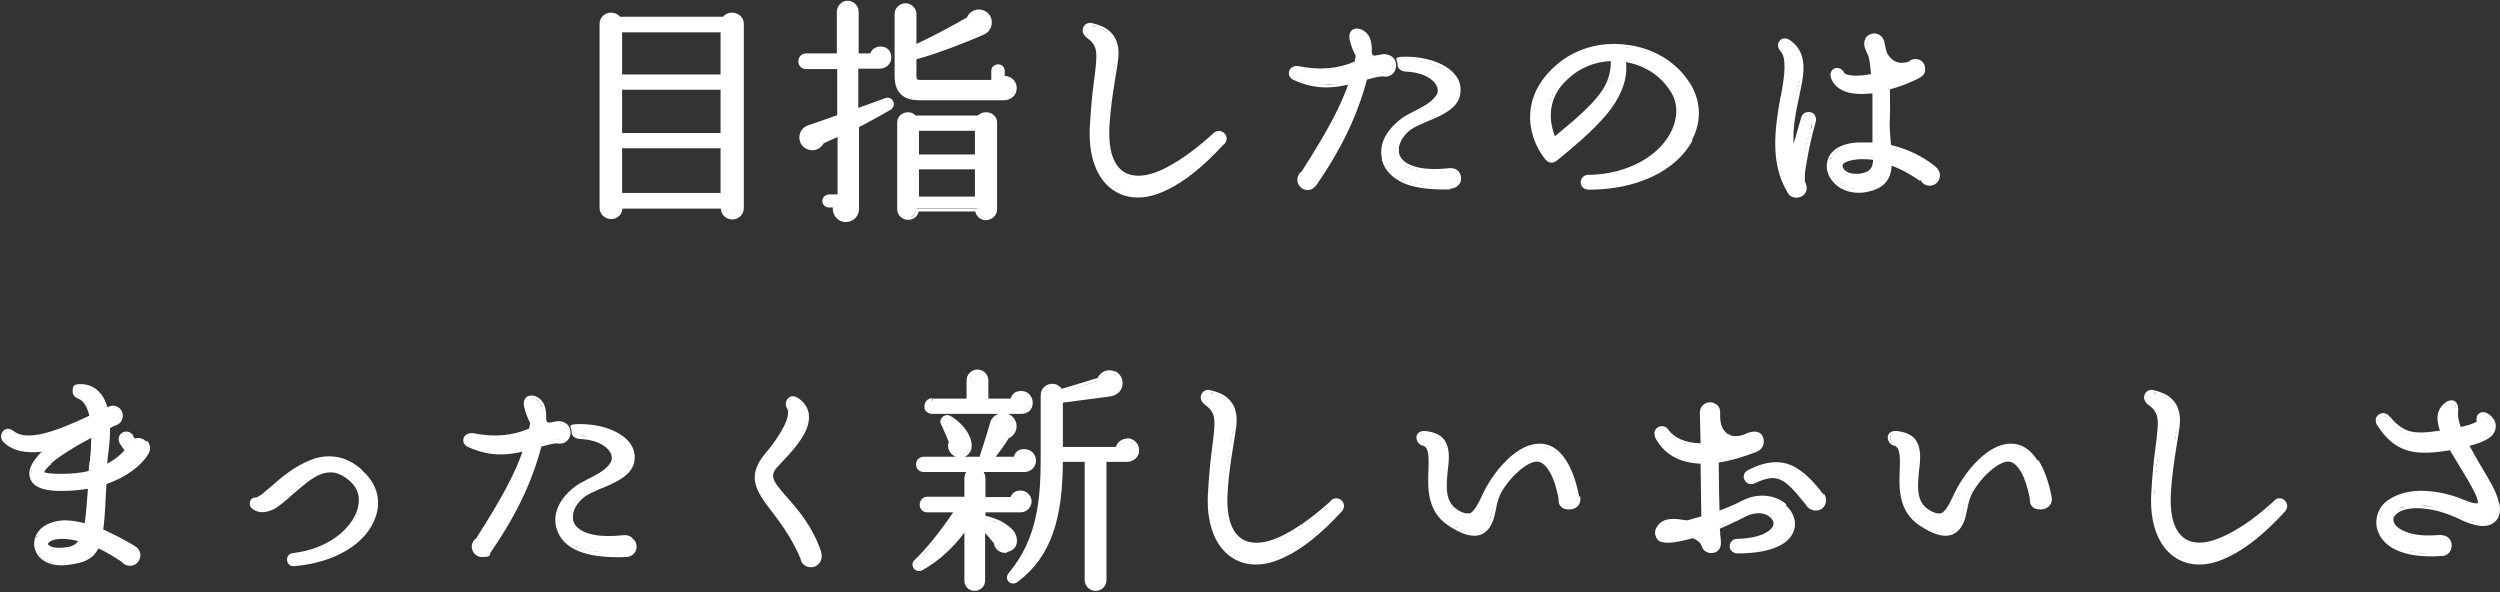 <?xml version="1.0" encoding="UTF-8"?>
<svg id="_レイヤー_1" data-name="レイヤー_1" xmlns="http://www.w3.org/2000/svg" version="1.1" viewBox="0 0 688 163">
  <rect x="0" y="0" width="688" height="163" fill="#333333" stroke="none"/>
  <!-- Generator: Adobe Illustrator 29.3.1, SVG Export Plug-In . SVG Version: 2.1.0 Build 151)  -->
  <defs>
    <style>
      .st0 {
        fill: #fff;
      }
    </style>
  </defs>
  <path class="st0" d="M687.7,138.4c-.4-2-1.5-4.4-3.2-7.2-1.9-3.2-3.5-5.9-4.9-8.5,2-.5,3.6-1.1,4.8-1.8,1.4-.8,2.2-1.8,2.4-3.1h0c.3-1.6-.8-3.2-2.2-4-.8-.5-1.7-.5-2.4,0-.6.5-.8,1.3-.6,2.2,0,0,0,0,0,0,0,0-.3.2-.7.4-.7.3-1.8.7-3.7,1.1-.7-1.8-.9-3.5-.7-4.9h0c0-.8-.2-1.6-.8-2.1-.7-.5-1.5-.4-2.3,0l-.3.2c-1.5,1.1-2.2,2.5-2.3,4,0,1.3.2,2.6.7,3.8-3.8.6-6.2.7-8.2.2-1.9-.5-3.5-1.6-5.4-3.8l-.4-.4c-.8-1-2.1-1-2.9-.4-.4.3-.7.7-.8,1.3,0,.5,0,1.1.4,1.6,2.4,3.8,5.1,6,8.4,7,3.2.9,7,.7,11.6-.1l4.9,8.1c1.4,2.4,2.2,4,2.6,5.1.2.6.2.9.2,1.2,0,0,0,.1,0,.2,0,0,0,0,0,0-.1,0-.3,0-.7,0-.7,0-1.7-.4-3.3-1h0c-3-1.3-6.7-2.2-10.4-2.4-3.7-.2-7.4.5-10.4,2.6-2.8,2-3.8,5.6-2.7,8.5,1.4,4,6.4,7.6,17.6,6.8h0s0,0,0,0h0,0c1.5,0,2.7-1.2,2.7-2.9h0c0-1-.4-1.7-1-2.2-.6-.5-1.4-.6-2.1-.7h0s0,0,0,0c-4.3.4-7.4,0-9.4-.8-2.1-.8-3.1-1.8-3.4-2.7-.2-.6-.2-1,0-1.4.2-.4.6-.8,1.1-1.2h0c1.7-1.1,4.4-1.5,7.5-1.1,2.8.3,5.8,1.2,8.2,2.3l.5.2c2.5,1.3,4.6,2,6.4,2.2,1.8.2,3.3-.2,4.4-1.4,1.1-1.2,1.3-2.9.9-4.9ZM687,138.8s0,0,0-.1c0,0,0,0,0,.1ZM686.6,137.4c0,0,0-.1,0-.2,0,0,0,.1,0,.2ZM686,135.8c0,0,0-.1,0-.2,0,0,0,.2,0,.2ZM685.3,134.1c0,0,0-.2-.1-.3,0,0,0,.2.1.3ZM683.9,131.6l.3.5s0,0,0,.1c-.1-.2-.2-.4-.4-.6-2.1-3.6-3.9-6.6-5.4-9.3.3,0,.6-.1.9-.2-.3,0-.6.1-.9.2,1.5,2.8,3.2,5.8,5.4,9.3ZM682.7,138.3s0,0,0,0c0,0,0,0,0,0ZM682.6,138.8s0,0,0,0c0,0,0,0,0,0ZM682.6,138.7s0,0,0,0c0,0,0,0,0,0ZM682.6,138.5s0,0,0,0c0,0,0,0,0,0ZM677.5,118.3c0,0,.1,0,.2,0,0,0-.1,0-.2,0ZM678.2,118.1c0,0,.2,0,.3,0,0,0-.2,0-.3,0ZM679.5,122c.2,0,.5-.1.7-.2-.2,0-.5.1-.7.2ZM682.3,121.1c-.1,0-.3.1-.4.2.1,0,.3-.1.4-.2ZM682.1,116.7s0,0,0,0c0,0,0,0,0,0ZM682.9,120.9c-.1,0-.2.1-.4.2.1,0,.3-.1.4-.2ZM683.4,120.6c-.1,0-.2.1-.3.2.1,0,.2-.1.3-.2ZM684.1,120.3c0,0,.2-.1.3-.2,0,0-.2.1-.3.2ZM680.4,121.8c.2,0,.4-.1.6-.2-.2,0-.4.1-.6.2ZM681.2,121.5c.2,0,.3-.1.5-.2-.2,0-.3.1-.5.2ZM683.6,120.5c0,0,.2-.1.3-.2,0,0-.2.1-.3.2ZM684.9,119.7c0,0,.1-.1.2-.2,0,0-.1.1-.2.2ZM684.5,120c0,0,.1-.1.2-.2,0,0-.1.1-.2.2ZM685.2,119.4c0,0,.1-.1.2-.2,0,0,0,.1-.2.2ZM685.5,119.1c0,0,0-.1.1-.2,0,0,0,.1-.1.2ZM686.1,117.8v.2s0,0,0,0c0,0,0-.2,0-.3,0-.1,0-.3,0-.4,0,.1,0,.3,0,.4ZM685.7,118.7c0,0,0-.1,0-.2,0,0,0,.1,0,.2ZM685.9,118.4c0,0,0-.1,0-.2,0,0,0,.1,0,.2ZM686,116.9c0,0,0,.2,0,.3,0,0,0-.2,0-.3ZM685.6,115.8c0,0,0-.1-.1-.2,0,0,0,.1.1.2ZM686,116.7c0,0,0-.2,0-.2,0,0,0,.2,0,.2ZM685.8,116.2c0,0,0-.2-.1-.2,0,0,0,.2.1.2ZM685.3,115.4c0,0-.1-.1-.2-.2,0,0,.1.1.2.2ZM685,115.1c0,0-.1-.1-.2-.2,0,0,.1.1.2.2ZM684.6,114.8c-.1,0-.2-.2-.3-.2h.2c0,.2,0,.2.1.2ZM682.3,116.3s0,0,0,0c0,0,0,0,0,0ZM682.2,116.5s0,0,0,0c0,0,0,0,0,0ZM682,116.7s0,0,0,0c0,0,0,0,0,0ZM681.8,116.9s0,0-.1,0c0,0,0,0,.1,0ZM681,117.3c0,0-.1,0-.2,0,0,0,.1,0,.2,0ZM681.6,117s0,0-.1,0c0,0,0,0,.1,0ZM681.3,117.1s0,0-.2,0c0,0,.1,0,.2,0ZM678.9,118c0,0,.2,0,.2,0,0,0-.2,0-.2,0ZM679.4,117.8c0,0,.2,0,.2,0,0,0-.2,0-.2,0ZM680,117.7c0,0,.1,0,.2,0,0,0-.1,0-.2,0ZM680.4,117.5c0,0,.1,0,.2,0,0,0-.1,0-.2,0ZM675.8,112.5c-.3,1.8,0,3.8,1,5.9h0c-1-2.1-1.2-4.2-1-5.9,0-.6-.1-1.1-.5-1.4.4.3.6.8.5,1.4ZM671.6,115.4c0,.4,0,.8.1,1.2,0-.4-.1-.8-.1-1.2ZM672.4,118.9c-.2-.5-.4-1-.5-1.5.1.5.3,1,.5,1.5ZM666.1,119.8c-.2,0-.3,0-.5,0,.2,0,.3,0,.5,0ZM671,119.4c-.1,0-.3,0-.4,0,.1,0,.3,0,.4,0ZM669.6,119.6c-.2,0-.3,0-.5,0,.2,0,.3,0,.5,0ZM668.3,119.7c-.2,0-.3,0-.5,0,.2,0,.3,0,.5,0ZM667.2,119.8c-.2,0-.3,0-.5,0,.2,0,.3,0,.5,0ZM665.1,119.8c-.1,0-.3,0-.4,0,.1,0,.3,0,.4,0ZM664.1,119.7c-.1,0-.3,0-.4,0,.1,0,.3,0,.4,0ZM658.6,116.8c-.1,0-.2-.2-.3-.3.1.1.2.2.3.3ZM663.2,119.5c-.1,0-.3,0-.4-.1.1,0,.3,0,.4.1ZM662.4,119.3c-.1,0-.2,0-.4-.1.1,0,.2,0,.4.1ZM661.6,119c-.1,0-.2-.1-.3-.2.1,0,.2.1.3.2ZM660.9,118.6c-.1,0-.2-.1-.3-.2.1,0,.2.1.3.2ZM660.1,118.1c-.1,0-.2-.2-.3-.2.1,0,.2.2.3.2ZM659.4,117.5c-.1,0-.2-.2-.3-.3.1,0,.2.2.3.3ZM657.6,115.7c.1.1.2.2.3.3-.1-.1-.2-.2-.3-.3ZM656.9,115.1s0,0,0,0c-.3-.3-.6-.5-1-.6.3,0,.7.2,1,.6h0ZM659.8,121.9c3.7,2.3,8.2,2.3,14.7,1.1h0c-6.5,1.2-11,1.2-14.7-1.1ZM680.5,132.8c1.4,2.5,2,4.1,2.1,5.1-.1-1-.7-2.6-2.1-5.1ZM682.7,138.1s0,0,0,0c0,0,0,0,0,0ZM682.4,139s0,0,0,0c0,0,0,0,0,0ZM682.1,139.2s0,0-.1,0c0,0,0,0,.1,0ZM681.8,139.2c0,0-.1,0-.2,0,0,0,.1,0,.2,0ZM682.3,143.9c-.2,0-.5,0-.7-.1.3,0,.5.1.7.1ZM681.3,139.2c0,0-.1,0-.2,0,0,0,.1,0,.2,0ZM680.7,139.1c0,0-.2,0-.3,0,0,0,.2,0,.3,0ZM679.9,138.9c0,0-.2,0-.3,0,.1,0,.2,0,.3,0ZM679,138.6c-.1,0-.2,0-.3-.1.1,0,.2,0,.3.1ZM677.7,138.1s0,0,0,0c-2.3-1-5-1.8-7.7-2.1,2.8.4,5.5,1.2,7.7,2.1,0,0,0,0,0,0ZM658.8,145.1c0,0,.1.1.2.2,0,0-.1-.1-.2-.2ZM657.8,143.4c-.2-.7,0-1.3.4-1.9-.4.5-.6,1.2-.4,1.9ZM658.3,144.4c0,0,0-.1-.1-.2,0,0,0,.1.1.2ZM657.4,138.4l.2-.2c-.2.1-.4.3-.6.5.1,0,.2-.2.3-.3ZM656.7,139c-.1.1-.3.3-.4.4.1-.1.2-.3.4-.4ZM655.3,141.3c0-.2.1-.4.2-.5,0,.2-.1.4-.2.5ZM655.7,140.4c0-.2.2-.3.3-.5-.1.2-.2.3-.3.5ZM655.1,141.8c0,.2,0,.4-.1.6,0-.2,0-.4.1-.6ZM654.9,142.8c0,.2,0,.4,0,.6,0-.2,0-.4,0-.6ZM654.8,143.8c0,.2,0,.5,0,.7,0-.2,0-.4,0-.7ZM655.2,145.8c-.1-.3-.2-.6-.3-1,0,.3.2.6.3,1ZM662.8,151.6c.5.1,1.1.2,1.6.3-.6,0-1.1-.2-1.6-.3ZM665.3,152.1c.9.1,1.8.2,2.8.2-1,0-1.9,0-2.8-.2ZM674.1,150c0,1.2-.9,2.1-2,2.1-1.4.1-2.7.1-3.9.1,1.2,0,2.5,0,3.9-.1,1.1,0,2-.9,2-2.1h0ZM669.5,148c.2,0,.4,0,.6,0-.2,0-.4,0-.6,0ZM668.6,148c-.2,0-.4,0-.6,0,.2,0,.4,0,.6,0ZM659.2,145.5c0,0,.1.1.2.2,0,0-.1-.1-.2-.2ZM659.7,145.9c0,0,.2.1.2.2,0,0-.2-.1-.2-.2ZM660.3,146.2c0,0,.2.1.3.2,0,0-.2-.1-.3-.2ZM660.9,146.6c.1,0,.2.1.3.2-.1,0-.2,0-.3-.2ZM661.6,146.9c.1,0,.2,0,.4.1-.1,0-.2,0-.4-.1ZM662.5,147.2c.1,0,.3,0,.4.1-.1,0-.3,0-.4-.1ZM663.4,147.4c.1,0,.3,0,.4.1-.2,0-.3,0-.4-.1ZM664.4,147.7c.2,0,.3,0,.5,0-.2,0-.3,0-.5,0ZM665.5,147.8c.2,0,.3,0,.5,0-.2,0-.4,0-.5,0ZM666.7,147.9c.2,0,.4,0,.6,0-.2,0-.4,0-.6,0ZM658.6,144.8c0,0,0-.1-.1-.2,0,0,0,.1.1.2ZM658.6,141.1c.2-.3.5-.5.8-.7-.3.2-.6.4-.8.7ZM660.1,140c.5-.3,1.1-.5,1.8-.6-.6.2-1.2.4-1.8.6ZM666.2,139.1c1.1,0,2.3.2,3.5.5-1.2-.2-2.4-.4-3.5-.5ZM678,142.6c-.6-.2-1.1-.5-1.7-.8.6.3,1.2.6,1.7.8ZM681.1,143.7c-.3,0-.6-.2-.9-.3.3,0,.6.2.9.3ZM679.6,143.3c-.3-.1-.7-.3-1.1-.4.4.1.7.3,1.1.4ZM682.8,143.9c.2,0,.4,0,.7,0-.2,0-.4,0-.7,0ZM686,142.9c0,0-.2.2-.3.2.2-.1.3-.2.5-.4h0s0,0,0,0h0s-.2.2-.2.2ZM683.9,143.9c.2,0,.4,0,.6-.1-.2,0-.4,0-.6.1ZM684.9,143.6c.2,0,.3-.1.5-.2-.2,0-.3.2-.5.2ZM686.7,142s0,0,0,0c0,0,0,0,0,0ZM687.1,140s0,0,0-.1c0,0,0,0,0,.1ZM687,141.1s0,0,0,0c0,0,0,0,0,0Z"/>
  <path class="st0" d="M626,137.7l-1,.9c-4.8,4.3-9.3,7.3-13.1,9-4.1,1.9-7.4,2.2-9.8,1.1-3.2-1.5-5-5.6-4.7-12.5.3-5.5,1-9.8,1.6-13.5h0c.3-1.9.6-3.6.8-5.2.2-1.6.2-3.1-.2-4.4-.3-1.3-1-2.5-2.1-3.5-1.1-1-2.6-1.7-4.7-2.2-.6-.2-1.1-.1-1.6.1h0c-.5.2-.8.6-1,1.1-.4.9,0,2,.9,2.7h0c.8.6,1.4,1.1,1.8,1.7.4.6.7,1.2.8,2,.3,1.7,0,4.1-.5,8.1-.5,3.5-.9,7.7-1.2,13.2h0c-.4,8.8,2.6,15.6,8.4,18.1,3.8,1.6,8.2,1.2,13-1.2,4.8-2.3,10-6.5,15.4-12.4h0c1.9-2.1-.9-5-3-3ZM628,138c-.2,0-.3-.1-.5-.1.2,0,.3,0,.5.1ZM625,139.6c-.3.3-.6.6-1,.8.3-.3.6-.5,1-.8ZM623.1,141.2c-.3.3-.6.5-.9.7.3-.2.6-.5.9-.7ZM621.3,142.7c-.3.2-.6.5-.9.7.3-.2.6-.4.9-.7ZM619.5,144c-.3.2-.6.4-.9.6.3-.2.6-.4.9-.6ZM617.7,145.2c-.3.2-.6.4-.8.5.3-.2.6-.4.8-.5ZM616,146.3c-.3.2-.5.3-.8.5.3-.2.5-.3.8-.5ZM614.4,147.2c-.3.1-.5.3-.8.4.3-.1.5-.3.8-.4ZM612.8,148.1c-.3.1-.5.2-.8.4.2-.1.5-.2.8-.4ZM605.7,150.1c-.2,0-.4,0-.6,0,.2,0,.4,0,.6,0ZM611.2,148.7c-.2,0-.5.2-.7.3.2,0,.5-.2.7-.3ZM609.8,149.3c-.2,0-.5.2-.7.2.2,0,.5-.1.7-.2ZM608.3,149.7c-.2,0-.4.1-.7.2.2,0,.4-.1.7-.2ZM607,149.9c-.2,0-.4,0-.6,0,.2,0,.4,0,.6,0ZM604.5,150c-.2,0-.3,0-.5,0,.2,0,.3,0,.5,0ZM603.2,149.8c-.1,0-.3,0-.4,0,.1,0,.3,0,.4,0ZM598.6,152.3c-.2-.1-.3-.2-.5-.4.2.1.3.3.5.4ZM596.4,109.6c.1,0,.3.2.4.3-.1-.1-.3-.2-.4-.3ZM596.8,134.2c0-.2,0-.4,0-.6,0,.2,0,.4,0,.6ZM596.9,132.4c0-.2,0-.5,0-.7,0,.2,0,.5,0,.7ZM597.1,130.7c0-.2,0-.5,0-.7,0,.2,0,.5,0,.7ZM597.3,129c0-.2,0-.4,0-.6,0,.2,0,.4,0,.6ZM597.5,127.3c0-.2,0-.3,0-.5,0,.2,0,.3,0,.5ZM597.8,125.6c0,0,0-.2,0-.2,0,0,0,.2,0,.2ZM597.8,110.9c0,.1.2.2.3.4,0-.1-.2-.3-.3-.4ZM599,118.2c0-.3,0-.5,0-.8,0,.2,0,.5,0,.8ZM598.3,122.6c0-.5.2-.9.2-1.4,0,.4-.2.9-.2,1.4ZM598.6,121.1c0-.4.1-.8.2-1.2,0,.4-.1.8-.2,1.2ZM598.8,119.5c0-.3,0-.6.1-.9,0,.3,0,.6-.1.9ZM599.2,115.9c0-.2,0-.4,0-.6,0,.2,0,.4,0,.6ZM599.1,117c0-.2,0-.5,0-.7,0,.2,0,.4,0,.7ZM598.3,111.6c0,.1.1.3.2.4,0-.1-.1-.3-.2-.4ZM598.7,112.5c0,.1,0,.3.1.5,0-.2,0-.3-.1-.5ZM599,113.3c0,.2,0,.3,0,.5,0-.2,0-.3,0-.5ZM599.1,114.3c0,.2,0,.4,0,.5,0-.2,0-.4,0-.5ZM597.5,110.6c-.1-.1-.2-.2-.3-.3.1.1.2.2.3.3ZM593.1,108.2c.2,0,.3.1.5.2-.3,0-.5-.2-.9-.3h.4ZM595.9,109.3c-.2,0-.3-.2-.5-.3.2,0,.3.2.5.3ZM594.8,108.8c-.2,0-.4-.2-.6-.2.2,0,.4.2.6.2ZM594.1,123.2c1-7.9,1-10.1-2.5-12.5-1.2-.8-.8-2.5.5-2.6-1.3.1-1.7,1.8-.5,2.6,3.5,2.4,3.5,4.7,2.5,12.5-.1.8-.2,1.7-.3,2.7,0-.5.1-.9.2-1.4l.2-1.3ZM594.5,146.9c0-.2-.2-.4-.2-.6,0,.2.2.4.2.6ZM594.1,145.7c0-.2-.1-.4-.2-.6,0,.2.1.4.2.6ZM593.4,129.2c0,.4,0,.8-.1,1.1,0-.4,0-.8.1-1.1ZM593.7,126.1c0,.4,0,.8-.1,1.2,0-.4,0-.8.1-1.2ZM593.6,127.6c0,.4,0,.7-.1,1.1,0-.4,0-.8.1-1.1ZM592.9,136.3c0-.7,0-1.3.1-1.9,0,.6,0,1.2-.1,1.9,0,.4,0,.8,0,1.2,0-.1,0-.3,0-.4v-.8ZM593.3,130.8c0,.4,0,.8,0,1.2,0-.4,0-.8,0-1.2ZM593.1,132.6c0,.4,0,.9,0,1.3,0-.4,0-.9,0-1.3ZM593.7,144.5c0-.2-.1-.4-.2-.6,0,.2.1.4.2.6ZM593.4,143.2c0-.2,0-.4-.1-.7,0,.2,0,.5.1.7ZM593.2,141.9c0-.2,0-.5,0-.7,0,.2,0,.5,0,.7ZM593,140.5c0-.2,0-.5,0-.7,0,.3,0,.5,0,.7ZM592.9,139c0-.3,0-.5,0-.8,0,.3,0,.5,0,.8ZM596.6,150.4c.1.2.3.3.4.4-.1-.1-.3-.3-.4-.4ZM594.8,147.5c0,.2.2.4.3.5,0-.2-.2-.4-.3-.5ZM595.3,148.5c0,.2.2.3.3.5-.1-.2-.2-.3-.3-.5ZM595.9,149.5c.1.2.2.3.3.5-.1-.2-.2-.3-.3-.5ZM597.3,151.2c.1.1.3.3.4.4-.1-.1-.3-.3-.4-.4ZM599.9,153.1c.3.2.6.3,1,.5-.3-.1-.7-.3-1-.5ZM599,152.6c.2.1.4.2.6.4-.2-.1-.4-.2-.6-.4ZM628.7,138.7c0-.2-.2-.3-.3-.4.1.1.2.3.3.4,0,.2.1.3.1.5,0-.2,0-.3-.1-.5Z"/>
  <path class="st0" d="M560.7,126.7c-1.6-2.5-3.6-4.1-6-4.5-3.8-.6-7.5,1.6-10.4,4.5-3,2.9-5.4,6.7-6.7,9.6-.6,1.3-1.2,2.5-1.8,3.4-.6.9-1.2,1.5-1.8,1.6-.3,0-.7,0-1.3-.1-.5-.2-1.1-.4-1.7-.8l-.3-.2c-1.7-1.1-2.4-2.6-2.7-4.4-.3-1.9-.1-3.9.1-6.1h0c.2-1.6.4-3.3.3-4.8-.1-1.5-.5-3-1.5-4.2h0s0,0,0,0l-.2-.2c-1.1-1.1-2.8-1.7-4.9-1.9h0s0,0,0,0h0c-.6,0-1.2.1-1.6.4-.4.3-.7.8-.7,1.3,0,.9.5,2,1.6,2.3.5.1.8.3,1,.6.2.2.4.6.5,1.1.3,1.1.3,2.7.2,5.1-.2,4.8-.4,11.2,5.3,15.1h0c3.9,2.6,6.8,3.5,9.2,2.6h0c1.4-.6,2.3-1.7,2.9-2.9.6-1.2.9-2.7,1.2-4.1h0c.4-2.5,1.1-3.9,1.5-4.7h0c1-1.7,2.7-4,4.7-5.7,1-.9,2-1.6,3-2.1,1-.5,1.9-.7,2.6-.5,1,.2,2,1.1,3,2.8,1,1.7,1.8,4.2,2.4,7.2,0,.8,0,1.6.6,2.2.5.7,1.4.9,2.4.9s1.8-.4,2.4-1c.6-.7.8-1.6.6-2.5-.8-4.1-2-7.5-3.6-10ZM563.3,135.4c0,.4.2.8.3,1.3,0-.4-.2-.8-.3-1.3ZM561,128.7c0-.2-.2-.4-.3-.6.1.2.2.4.3.6ZM563.2,134.9c0-.3-.2-.6-.2-.9,0,.3.2.6.2.9ZM562.8,133.5c0-.3-.2-.5-.2-.8,0,.3.2.5.2.8ZM562.4,132.2c0-.2-.2-.5-.2-.7,0,.2.2.5.2.7ZM562,130.9c0-.2-.2-.5-.3-.7,0,.2.2.4.3.7ZM561.5,129.8c0-.2-.2-.4-.3-.6,0,.2.2.4.3.6ZM560.5,127.7c-.1-.2-.2-.4-.3-.5.1.2.2.3.3.5ZM559.9,126.8c-.1-.2-.2-.3-.3-.5.1.2.2.3.3.5ZM559.3,126c-.1-.1-.2-.3-.3-.4.1.1.2.3.3.4ZM558.7,125.3c-.1-.1-.2-.3-.4-.4.1.1.2.2.4.4ZM555,123c0,0,.1,0,.2,0-.2,0-.4-.1-.6-.1h.4ZM558.1,124.7c-.1-.1-.2-.2-.4-.3.1,0,.3.2.4.3ZM557.4,124.1c-.1,0-.3-.2-.4-.3.1,0,.3.2.4.3ZM556.7,123.7c-.1,0-.3-.1-.4-.2.1,0,.3.1.4.2ZM556,123.3c-.1,0-.3-.1-.4-.2.1,0,.3,0,.4.2ZM538.3,136.7c2.4-5.3,8.6-13.7,15-13.8-6.4.1-12.6,8.5-15,13.8-1.2,2.6-2.5,5-4.1,5.5,0,0,0,0,0,0,0,0,0,0,0,0,1.6-.5,2.9-2.9,4.1-5.5ZM531.1,145.4c-.3-.1-.6-.3-.9-.5.3.2.6.3.9.5ZM533.9,142.2s0,0-.1,0c0,0,0,0,.1,0ZM534.4,146.6c-.2,0-.4,0-.6-.1.2,0,.4,0,.6.1ZM533.5,142.2c0,0-.1,0-.2,0,0,0,.1,0,.2,0ZM533.1,142.1c0,0-.1,0-.2,0,0,0,.1,0,.2,0ZM531,141.3c0,0-.1,0-.2-.1,0,0,.1,0,.2.1ZM532.6,142c0,0-.1,0-.2,0,0,0,.1,0,.2,0ZM532.1,141.8c0,0-.1,0-.2,0,0,0,.1,0,.2,0ZM531.6,141.6c0,0-.1,0-.2-.1,0,0,.1,0,.2.1ZM533.4,146.4c-.2,0-.4-.1-.6-.2.2,0,.4.2.6.2ZM532.3,146c-.2,0-.5-.2-.7-.3.2.1.5.2.7.3ZM521.3,121.9c-1.5-.5-1.6-2.7.5-2.6h0c-2-.1-1.9,2.1-.5,2.6,2.2.7,2.4,2.7,2.2,7.5,0,0,0,0,0,0h0c.2-4.8,0-6.9-2.2-7.6ZM523.4,132c0,0,0,0,0,.2,0,0,0,0,0-.2ZM523.5,134c0-.1,0-.3,0-.4,0,.1,0,.3,0,.4ZM523.4,133.1c0-.1,0-.2,0-.4,0,.1,0,.2,0,.4ZM523.5,135c0-.2,0-.3,0-.5,0,.2,0,.3,0,.5ZM526.1,141.6c.1.2.3.3.4.5-.1-.2-.3-.3-.4-.5ZM523.6,135.4c0,.2,0,.3,0,.5,0-.2,0-.3,0-.5ZM523.7,136.4c0,.2,0,.3,0,.5,0-.2,0-.3,0-.5ZM523.9,137.3c0,.2,0,.3.1.5,0-.2,0-.3-.1-.5ZM524.2,138.2c0,.2.1.3.2.5,0-.2-.1-.3-.2-.5ZM524.5,139.1c0,.2.1.3.2.5,0-.2-.2-.3-.2-.5ZM525,140c0,.2.2.3.3.5,0-.2-.2-.3-.3-.5ZM525.5,140.8c.1.2.2.3.3.5-.1-.2-.2-.3-.3-.5ZM526.8,142.4c.2.2.4.3.5.5-.2-.2-.4-.3-.5-.5ZM527.6,143.2c.3.2.6.5.9.7.5.3.9.6,1.4.9-.4-.3-.9-.6-1.4-.9-.3-.2-.6-.5-.9-.7ZM534.8,146.6c.2,0,.3,0,.5,0-.2,0-.3,0-.5,0ZM536.5,146.5c.2,0,.4,0,.5-.1h-.2c-.1.1-.2.1-.3.1ZM535.6,146.7c.2,0,.3,0,.5,0-.1,0-.3,0-.5,0ZM537,146.4c.3-.1.5-.3.8-.4-.2.2-.5.3-.8.4ZM538,145.8c.1-.1.3-.2.4-.4-.1.1-.3.2-.4.4ZM538.6,145.1c.1-.1.2-.3.3-.4,0,.1-.2.3-.3.4ZM539.1,144.4c0-.1.2-.3.2-.4,0,.2-.2.3-.2.4ZM539.6,143.6c0-.2.1-.3.2-.5,0,.2-.1.3-.2.5ZM539.9,142.7c0-.2.1-.3.2-.5,0,.2-.1.3-.2.5ZM540.4,140.7c0-.2,0-.5.1-.7v.5c-.1,0-.1.2-.1.2ZM540.2,141.7c0-.2,0-.4.1-.5,0,.2,0,.4-.1.5ZM541.3,137c0-.1,0-.2.1-.3,0,0,0,.2-.1.3ZM540.7,139.1c0-.1,0-.2,0-.3,0,.1,0,.2,0,.3ZM540.9,138.4c0-.1,0-.2,0-.3,0,.1,0,.2,0,.3ZM541.1,137.7c0-.1,0-.2.1-.3,0,.1,0,.2-.1.3ZM541.9,135.5c0-.2.2-.3.2-.4l-.2.3s0,.1,0,.2ZM541.5,136.5c0,0,0-.2.1-.3,0,0,0,.2-.1.3ZM541.7,136c0,0,0-.2.1-.2,0,0,0,.2-.1.2ZM553.2,126.3c-.2,0-.5,0-.7,0,.3,0,.5,0,.7,0,2.6.5,4.8,4.5,6,10.7,0,.2,0,.4,0,.5,0-.2,0-.3,0-.5-1.2-6.2-3.4-10.3-6-10.7ZM559.3,137.7c0,.1,0,.2,0,.3,0-.1,0-.2,0-.3ZM559.4,138.2c0,0,0,.2,0,.3,0,0,0-.2,0-.3ZM559.5,138.6c0,0,0,.1.1.2,0,0,0-.1-.1-.2ZM559.7,138.9c0,0,.1.1.2.2,0,0-.1-.1-.2-.2ZM561.1,139.5c0,0-.1,0-.2,0,.1,0,.3,0,.5,0h-.3ZM560.1,139.2c0,0,.1,0,.2.1,0,0-.1,0-.2-.1ZM560.5,139.4c0,0,.2,0,.3,0,0,0-.2,0-.3,0Z"/>
  <path class="st0" d="M491.6,138.8h0s-.2-.2-.2-.2c-2.5-2.1-7.2-3.4-12.4-.6-1.7.9-3.6,1.7-5.8,2.5-.1-4.4-.2-9.2-.2-13.2,3.2-.5,6.6-1.5,10.3-2.9h0s0,0,0,0c.6-.3,1.2-.6,1.5-1.1.4-.5.6-1.1.6-1.7h0c0-.8-.2-1.5-.6-2-.4-.5-1-.7-1.5-.8-1-.1-2.2.2-2.9.6h0c-.4.2-1.3.5-2.2.6s-1.9,0-2.6-.6h0s0,0,0,0h-.2c-1.8-1.4-2.1-3.4-2-5.8h0c0-.8-.2-1.6-.8-2.1-.5-.5-1.3-.8-2-.8-1.5,0-2.8,1.2-2.8,2.8h0s.2,8.5.2,8.5c-4.2-.1-7.3-1.5-8.9-3.8-.7-1-1.8-1.1-2.7-.7-.4.2-.8.6-1,1.1-.2.4-.1.9,0,1.4v.2c2.4,4.8,6.8,7.2,12.6,7.4l.2,14.5-3.8,1.1c-.4,0-1-.1-1.6-.2-.7-.1-1.4-.2-2.1-.2-1.4,0-3.1.2-4.2,1.5-1,1.1-1.2,2.2-.9,3.1.1.4.3.8.6,1.1.2.3.5.5.9.6h0c1.4.4,3.3.5,8.8-1,1.1.5,1.7,1,2,1.4.3.4.4.8.6,1.2h0s0,0,0,0c.2.5.5.9,1,1.1.4.3.9.4,1.4.4.9,0,1.6-.3,2.1-.9.4-.5.6-1.2.6-1.8v-.3c0-.7-.1-1.4-.2-2.1,0-.5,0-1.1-.1-1.6,2-.9,4.3-1.9,6.8-3.2h0c3.4-1.8,5.9-1,7,0h0c.5.4.7.8.9,1.2.1.3.1.7,0,1.1-.4,1.1-2.6,3.5-10,3.7h0c-1.2,0-2,1-2,2,0,.5.2,1,.6,1.4.4.4,1,.6,1.6.6,5.5,0,9.1-.9,11.5-2.1,2.4-1.2,3.5-2.8,3.9-4,1-2.5,0-5.2-2.1-7.1h0ZM488.4,149.8c-.2,0-.3.1-.5.2.2,0,.4-.1.5-.2ZM489.3,149.4c-.1,0-.3.1-.5.2.2,0,.3-.1.5-.2ZM478.1,139.3c-.2,0-.4.2-.6.3.2,0,.4-.2.6-.3ZM476.5,140c-.2,0-.4.2-.6.3.2,0,.4-.2.6-.3ZM474.8,140.7c-.2,0-.4.2-.6.2.2,0,.4-.2.6-.2ZM472.3,126.7h0c.8-.1,1.6-.3,2.5-.4-.8.2-1.7.3-2.5.4ZM472.5,141.5c0-.8,0-1.7,0-2.5,0,.8,0,1.7,0,2.5ZM472.4,138.3c0-.8,0-1.6,0-2.4,0,.8,0,1.6,0,2.4ZM472.3,135.7c0-.8,0-1.6,0-2.4,0,.8,0,1.6,0,2.4ZM472.3,132.5c0-.8,0-1.6,0-2.3,0,.8,0,1.5,0,2.3ZM472.3,130.1c0-1.2,0-2.3,0-3.4v3.4ZM472.7,113.6h0s0,0,0,0h0ZM472.6,114.3c0,.1,0,.3,0,.4,0-.1,0-.3,0-.4ZM473.3,122c-.3-.2-.6-.4-.9-.6.3.2.6.4.9.6ZM472.6,115.2c0,.1,0,.3,0,.4,0-.1,0-.3,0-.4ZM472.7,116.1c0,.1,0,.3,0,.4,0-.1,0-.3,0-.4ZM472.9,117c0,.1,0,.3.1.4,0-.1,0-.3-.1-.4ZM473.2,117.8c0,.1,0,.2.2.3,0-.1-.1-.2-.2-.3ZM473.6,118.6c0,.1.1.2.2.3,0,0-.1-.2-.2-.3ZM472.6,113.2c0,.1,0,.3,0,.4,0-.1,0-.3,0-.4ZM472.4,112.4c0,0,0,.1.1.2,0,0,0-.1-.1-.2ZM472.5,112.8c0,0,0,.2,0,.3,0,0,0-.2,0-.3ZM474.2,119.3c0,0,.1.2.2.2,0,0-.1-.2-.2-.2ZM483,123.7l-.7.3c-.4.2-.8.3-1.2.4.6-.2,1.3-.4,2-.7.3-.1.5-.2.7-.4-.2.1-.4.3-.7.4ZM475.6,126c.6-.1,1.1-.3,1.7-.4-.6.2-1.1.3-1.7.4ZM478.3,125.3c.5-.2,1.1-.3,1.6-.5-.6.2-1.1.3-1.6.5ZM483.9,123.2c.1,0,.2-.2.3-.3,0,.1-.2.2-.3.3ZM484.4,122.7c0-.1.1-.2.2-.3,0,.1-.1.2-.2.3ZM484.7,121.8c0,.1,0,.2,0,.3,0-.1,0-.3,0-.5h0s0,.2,0,.2ZM472.3,112.3c0,0,0-.1-.1-.2,0,0,0,.1.1.2ZM470.9,111.6c-.1,0-.2,0-.4,0h.2s0,0,.1,0ZM472,112c0,0-.1,0-.2-.1,0,0,.1,0,.2.1ZM471.7,111.8c0,0-.1,0-.2-.1,0,0,.1,0,.2.1ZM471.3,111.7c0,0-.2,0-.2,0,0,0,.2,0,.2,0ZM468.8,126.9l.2,15.8h0l-.2-15.8ZM468.1,148.6s0,0-.1,0c0,0,0,0,.1,0ZM467.2,147.9c-.2-.1-.4-.3-.7-.4.3.1.5.3.7.4ZM467,122.7c-.2,0-.3,0-.5,0,.2,0,.3,0,.5,0ZM465.4,122.5c-.2,0-.4,0-.6-.1.2,0,.4,0,.6.1ZM464,122.2c-.2,0-.4-.1-.6-.2.2,0,.4.1.6.2ZM462.6,121.8c-.2,0-.4-.2-.5-.2.2,0,.4.2.5.2ZM461.4,121.2c-.2,0-.3-.2-.5-.3.2.1.3.2.5.3ZM460.3,120.5c-.2-.1-.3-.2-.4-.4.1.1.3.3.4.4ZM459.3,119.7c-.1-.1-.3-.3-.4-.4.1.1.2.3.4.4ZM457.1,121.6c1.7,2.5,4.3,4.2,7.5,4.9-3.2-.7-5.8-2.4-7.5-4.9ZM464.5,144.1c-.1,0-.3,0-.4,0,0,0,0,0,0,0h.4ZM463,143.8s0,0-.1,0c0,0,0,0,.1,0ZM463.7,143.9s0,0-.1,0c0,0,0,0,.1,0ZM462.5,143.8c0,0-.2,0-.2,0,0,0,.2,0,.2,0ZM462.1,143.7c0,0-.2,0-.2,0,0,0,.2,0,.2,0ZM461.6,143.6c0,0-.2,0-.3,0,0,0,.2,0,.3,0ZM461.1,143.6c0,0-.2,0-.3,0,0,0,.2,0,.3,0ZM460.6,143.6c0,0-.2,0-.3,0,0,0,.2,0,.3,0ZM460.1,143.6c0,0-.2,0-.3,0,0,0,.2,0,.3,0ZM459.6,143.6c0,0-.2,0-.3,0,0,0,.2,0,.3,0ZM459.1,143.7c0,0-.2,0-.2,0,0,0,.2,0,.2,0ZM458.7,143.8c0,0-.2,0-.2,0,0,0,.2,0,.2,0ZM458.3,143.9c0,0-.2,0-.2.1,0,0,.2,0,.2-.1ZM457.9,144.2c0,0-.2.1-.2.2,0,0,.2-.1.2-.2ZM457.5,144.4c-.1.1-.2.2-.3.3.1-.1.2-.2.3-.3ZM464.1,147.8c-4.2,1-5.7.8-6.7.5-.2,0-.6-.3-.8-.7.2.4.5.6.8.7,1.1.3,2.6.5,6.7-.5.6-.1,1.2-.3,2-.5h0c-.7.2-1.4.4-2,.5ZM469.3,150.4c0,.2.2.3.3.4-.1-.1-.2-.3-.3-.4ZM470.4,151.4c0,0-.2,0-.3-.1,0,0,.2,0,.3.1ZM469.9,151.2c0,0-.2-.1-.3-.2,0,0,.2.2.3.2ZM472.7,145c0,1.5.3,2.9.3,4.2,0,.3,0,.6,0,.9-.1.4-.3.8-.7,1s-.7.4-1.3.4h-.1c0,0-.1,0-.2,0,.1,0,.2,0,.4,0,.5,0,.9-.1,1.3-.4.3-.2.5-.6.7-1,0-.3.1-.6,0-.9,0-1.4-.3-2.7-.3-4.2,1.1-.5,2.2-1,3.4-1.5-1.2.6-2.3,1.1-3.4,1.5ZM482.4,140.6c.4,0,.8-.1,1.2-.2.2,0,.4,0,.5,0-.2,0-.4,0-.5,0-.4,0-.8,0-1.2.2ZM486.8,141c.2.1.5.3.6.4-.2-.1-.4-.3-.6-.4ZM478,148.9c-.1,0-.3,0-.4,0,0,0,.1,0,.2,0h.1ZM477.5,149.1c0,0-.2.1-.2.2,0,0,.1-.1.2-.2ZM477.1,149.4c0,0-.1.2-.2.3,0,0,0-.2.2-.3ZM476.8,149.7c0,.1,0,.3,0,.4,0-.1,0-.3,0-.4ZM476.9,150.7c0,0,0,.2.2.2,0,0-.1-.2-.2-.2ZM476.8,150.2c0,.1,0,.3,0,.4,0-.1,0-.3,0-.4ZM478,151.4c-.1,0-.2,0-.3,0,.1,0,.3,0,.5,0,.7,0,1.3,0,1.9,0-.6,0-1.3,0-1.9,0h-.2ZM477.2,151.1c0,0,.2.1.3.2-.1,0-.2-.1-.3-.2ZM487.4,150.2c-.2,0-.4.1-.6.2.2,0,.4-.1.6-.2ZM486.2,150.5c-.2,0-.5.1-.7.2.2,0,.5-.1.7-.2ZM484.9,150.8c-.3,0-.5,0-.8.1.3,0,.5,0,.8-.1ZM483.5,151.1c-.3,0-.6,0-.9.1.3,0,.6,0,.9-.1ZM481.9,151.2c-.4,0-.8,0-1.2,0,.4,0,.8,0,1.2,0ZM489.7,149.2c.1,0,.3-.2.4-.2-.1,0-.3.2-.4.2ZM491.3,148c0,0-.2.2-.3.2.1,0,.2-.2.3-.2ZM490.7,148.5c-.1,0-.2.2-.3.2.1,0,.2-.2.3-.2ZM491.5,147.8c0,0,.2-.2.2-.2,0,0-.2.2-.2.2ZM492.8,146c0-.1.1-.2.1-.3v.2c-.1,0-.1,0-.1.1ZM492,147.3c0,0,.1-.2.2-.3,0,0-.1.2-.2.3ZM492.3,146.9c0,0,.1-.2.2-.3,0,0-.1.2-.2.3ZM492.6,146.4c0,0,0-.2.1-.2,0,0,0,.2-.1.2ZM493,145.7h0c.2-.5.3-1.1.3-1.6,0,.5-.1,1.1-.3,1.6Z"/>
  <path class="st0" d="M501.8,136.1l-.6-.8c-3.1-4-6-6.5-9.1-7.6-3.2-1-6.5-.5-10.3,1.3l-.8.4c-1.1.6-1.4,1.8-.9,2.7.2.4.6.8,1.1,1,.5.2,1.1.2,1.7-.1h0c3.2-1.5,5.2-1.8,7-1,2,.8,3.9,3,7,6.8.2.5.7.9,1.1,1.2.5.3,1.1.5,1.7.5,1.3,0,2.2-.7,2.6-1.7.4-.9.3-2.1-.4-3h0ZM481.4,130.1c0,0-.1,0-.2.1,0,0,0,0,0,0h.1ZM481,130.3s0,0,0,0c0,0,0,0,0,0ZM480.6,131.2s0,0,0,.1c0,0,0,0,0-.1ZM480.9,130.5s0,0,0,0c0,0,0,0,0,0ZM480.7,130.7s0,0,0,.1c0,0,0,0,0-.1ZM480.7,130.9s0,0,0,.1c0,0,0,0,0-.1ZM480.6,131.4s0,0,0,.1c0,0,0,0,0-.1ZM480.7,131.6s0,0,0,.1c0,0,0,0,0-.1ZM480.8,131.9s0,0,0,0c0,0,0,0,0,0ZM480.9,132s0,0,0,0c0,0,0,0,0,0ZM481,132.2s0,0,0,0c0,0,0,0,0,0ZM481.3,132.4s0,0-.1,0c0,0,0,0,.1,0ZM481.4,132.5s0,0,.1,0c0,0,0,0-.1,0ZM481.7,132.5s0,0,.1,0c0,0,0,0-.1,0ZM481.9,132.5c0,0,.1,0,.2,0,0,0-.1,0-.2,0ZM482.2,132.5c0,0,.2,0,.3-.1-.1,0-.2,0-.3.1ZM497.8,139s0,0,0,0c0,0,0,0,0,0ZM499.4,140s0,0,0,0c0,0,.1,0,.2,0h-.2ZM498.2,139.5s0,0,0,0c0,0,0,0,0,0ZM498.8,139.8s0,0,0,0c0,0,0,0,0,0ZM501.5,138.8c.1-.3.2-.7.1-1.1,0,.4,0,.8-.1,1.1Z"/>
  <path class="st0" d="M434.6,136.7c-.8-4.1-2-7.5-3.6-10-1.6-2.5-3.6-4.1-6-4.5-3.8-.6-7.5,1.6-10.4,4.5-3,2.9-5.4,6.7-6.7,9.6-.6,1.3-1.2,2.5-1.8,3.4-.6.9-1.2,1.5-1.8,1.6-.3,0-.7,0-1.3-.1-.5-.2-1.1-.4-1.7-.8l-.3-.2c-1.7-1.1-2.4-2.6-2.7-4.4-.3-1.9-.1-3.9.1-6.1h0c.2-1.6.4-3.3.3-4.8-.1-1.5-.5-3-1.5-4.2h0s0,0,0,0l-.2-.2c-1.1-1.1-2.8-1.7-4.9-1.9h0c-.6,0-1.2.1-1.6.4-.4.3-.7.8-.7,1.3,0,.9.5,2,1.6,2.3.5.1.8.3,1,.6.2.2.4.6.5,1.1.3,1.1.3,2.7.2,5.1-.2,4.8-.4,11.2,5.3,15.1h0c3.9,2.6,6.8,3.5,9.2,2.6h0c1.4-.6,2.3-1.7,2.9-2.9.6-1.2.9-2.7,1.2-4.1h0c.4-2.5,1.1-3.9,1.5-4.7h0c1-1.7,2.7-4,4.7-5.7,1-.9,2-1.6,3-2.1,1-.5,1.9-.7,2.6-.5,1,.2,2,1.1,3,2.8,1,1.7,1.8,4.2,2.4,7.2,0,.8,0,1.6.6,2.2.5.7,1.4.9,2.4.9s1.8-.4,2.4-1c.5-.6.7-1.5.6-2.4v-.2ZM433.5,135.4c.1.4.2.9.3,1.3,0-.4-.2-.9-.3-1.3ZM431.2,128.7c0-.2-.2-.4-.3-.5,0,.2.2.3.3.5ZM433.4,134.8c0-.3-.1-.5-.2-.8,0,.3.1.5.2.8ZM433,133.4c0-.2-.1-.5-.2-.7,0,.2.1.5.2.7ZM432.6,132.1c0-.2-.1-.4-.2-.6,0,.2.1.4.2.6ZM432.2,130.9c0-.2-.2-.4-.2-.6,0,.2.2.4.2.6ZM431.7,129.7c0-.2-.2-.4-.3-.6,0,.2.2.4.3.6ZM430.7,127.7c0-.2-.2-.3-.3-.5,0,.2.2.3.3.5ZM430.1,126.8c-.1-.2-.2-.3-.3-.4.1.1.2.3.3.4ZM429.5,126c-.1-.1-.2-.3-.3-.4.1.1.2.3.3.4ZM428.9,125.3c-.1-.1-.2-.2-.3-.4.1.1.2.2.3.4ZM425.2,123c0,0,.1,0,.2,0-.2,0-.4-.1-.6-.1h.4ZM428.3,124.7c-.1-.1-.2-.2-.4-.3.1,0,.2.2.4.3ZM427.6,124.1c-.1,0-.2-.2-.4-.3.1,0,.3.2.4.3ZM426.9,123.7c-.1,0-.3-.1-.4-.2.1,0,.3.1.4.2ZM426.2,123.3c-.1,0-.3-.1-.4-.2.1,0,.3,0,.4.2ZM404.4,142.1c1.6-.5,2.9-2.9,4.1-5.5,2.4-5.3,8.6-13.7,15-13.8-6.4.1-12.6,8.5-15,13.8-1.2,2.6-2.5,5-4.1,5.5-.1,0-.2,0-.4,0,.1,0,.3,0,.4,0ZM412,135.8s0,0,0,0c0,0,0,0,0,0ZM411.8,136.3s0,.1,0,.2c0,0,0-.1,0-.2ZM411.6,136.8c0,0,0,.1,0,.2,0,0,0-.1,0-.2ZM411.4,137.4c0,0,0,.2,0,.2,0,0,0-.2,0-.2ZM411.2,138.1c0,0,0,.2,0,.3,0,0,0-.2,0-.3ZM411,138.9c0,0,0,.2,0,.2,0,0,0-.2,0-.2ZM393.6,131.4c0,.2,0,.5,0,.7,0-.2,0-.5,0-.7ZM404.5,146.6c-.2,0-.4,0-.6-.1.2,0,.4,0,.6.1ZM403.5,142.2c-.4,0-.9-.2-1.4-.4.5.2.9.3,1.4.4ZM403.6,146.4c-.2,0-.4-.1-.6-.2.2,0,.4.2.6.2ZM402.5,146c-.2,0-.5-.2-.7-.3.2.1.5.2.7.3ZM401.3,145.4c-.3-.1-.6-.3-.8-.5.3.2.6.3.8.5ZM391.9,119.3h0c-.8,0-1.2.2-1.4.6.2-.4.7-.7,1.4-.6ZM391.5,121.9c-.2,0-.4-.1-.5-.2-.4-.3-.6-.8-.6-1.3,0,.5.2,1,.6,1.3.1.1.3.2.5.2,2.2.7,2.4,2.7,2.2,7.5,0,.6,0,1.2,0,1.8,0-.3,0-.6,0-.9v-.9c.2-4.8,0-6.8-2.2-7.5ZM396,141.3c-.1-.2-.2-.3-.3-.5.1.2.2.3.3.5ZM395.4,140.5c0-.2-.2-.3-.3-.5,0,.2.2.3.3.5ZM395,139.6c0-.2-.2-.3-.2-.5,0,.2.1.3.2.5ZM394.6,138.7c0-.2-.1-.3-.2-.5,0,.2.1.3.2.5ZM394.3,137.8c0-.2,0-.3-.1-.5,0,.2,0,.3.1.5ZM394,136.9c0-.2,0-.4-.1-.5,0,.2,0,.4.1.5ZM393.9,135.9c0-.2,0-.4,0-.5,0,.2,0,.4,0,.5ZM393.7,135c0-.2,0-.4,0-.6,0,.2,0,.4,0,.6ZM393.6,134c0-.2,0-.4,0-.6,0,.2,0,.4,0,.6ZM393.6,133.1c0-.2,0-.4,0-.6,0,.2,0,.4,0,.6ZM396.2,141.6c.1.2.3.3.4.5-.1-.2-.3-.3-.4-.5ZM396.9,142.4c.2.2.4.3.5.5-.2-.2-.4-.3-.5-.5ZM397.7,143.2c.3.2.6.5.9.7.5.3.9.6,1.4.9-.4-.3-.9-.6-1.4-.9-.3-.2-.6-.5-.9-.7ZM404.9,146.6c.2,0,.3,0,.5,0-.2,0-.3,0-.5,0ZM406.6,146.5c.2,0,.4,0,.5-.1h-.2c-.1.1-.2.1-.3.1ZM405.8,146.7c.2,0,.3,0,.5,0-.2,0-.3,0-.5,0ZM407.2,146.4c.3-.1.5-.3.8-.4-.2.2-.5.3-.8.4ZM408.2,145.8c.1-.1.3-.2.4-.4-.1.1-.3.3-.4.4ZM408.8,145.1c.1-.1.2-.3.3-.4,0,.1-.2.3-.3.4ZM409.3,144.4c0-.1.2-.3.2-.4,0,.2-.2.3-.2.4ZM409.8,143.6c0-.2.1-.3.2-.5,0,.2-.1.3-.2.5ZM410.1,142.7c0-.2.1-.3.2-.5,0,.2,0,.3-.2.5ZM410.6,140.7c0-.2.1-.5.1-.7v.5c-.1,0-.1.2-.1.2ZM410.4,141.7c0-.2,0-.3.1-.5,0,.2,0,.3-.1.5ZM423.4,126.3c-.2,0-.5,0-.7,0,.3,0,.5,0,.7,0,2.6.5,4.8,4.5,6,10.7,0,.2,0,.4,0,.5,0-.2,0-.3,0-.5-1.2-6.2-3.4-10.3-6-10.7ZM429.5,137.7c0,.1,0,.2,0,.3,0-.1,0-.2,0-.3ZM429.5,138.2c0,0,0,.2,0,.3,0,0,0-.2,0-.3ZM429.7,138.6c0,0,0,.1.1.2,0,0,0-.1-.1-.2ZM429.9,138.9c0,0,.1.1.2.2,0,0-.1-.1-.2-.2ZM431.3,139.5c0,0-.1,0-.2,0,.1,0,.3,0,.5,0h-.3ZM430.3,139.2c0,0,.1,0,.2.1,0,0-.1,0-.2-.1ZM430.7,139.4c0,0,.2,0,.3,0,0,0-.2,0-.3,0Z"/>
  <path class="st0" d="M366.4,137.7l-1,.9c-4.8,4.3-9.3,7.3-13.1,9.1-4.1,1.9-7.4,2.1-9.8,1-3.2-1.5-5-5.6-4.7-12.5h0c.3-5.5,1-9.8,1.6-13.5h0c.3-1.9.6-3.6.8-5.2.2-1.6.2-3.1-.2-4.4-.3-1.4-1-2.5-2.1-3.5-1.1-1-2.6-1.7-4.7-2.2-.6-.2-1.1-.1-1.6.1h0c-.5.2-.8.6-1,1.1-.4.9,0,2,.9,2.7.8.6,1.4,1.1,1.8,1.7.4.6.7,1.2.8,2,.3,1.7,0,4.1-.5,8.1-.5,3.5-.9,7.7-1.2,13.2h0c-.4,8.8,2.6,15.6,8.4,18.1,3.8,1.6,8.2,1.2,13-1.2,4.8-2.3,10-6.5,15.4-12.4h0c2-2.1-.9-5-3-3ZM365.4,139.6c-.3.3-.6.6-1,.8.3-.3.6-.5,1-.8ZM363.5,141.2c-.3.3-.6.5-.9.7.3-.2.6-.5.9-.7ZM361.7,142.7c-.3.2-.6.5-.9.7.3-.2.6-.4.9-.7ZM359.9,144c-.3.2-.6.4-.8.6.3-.2.6-.4.8-.6ZM358.1,145.2c-.3.2-.5.4-.8.5.3-.2.5-.4.8-.5ZM356.4,146.3c-.3.2-.5.3-.8.5.3-.1.5-.3.8-.5ZM354.7,147.3c-.3.1-.5.3-.8.4.2-.1.5-.3.8-.4ZM353.1,148.1c-.2.1-.5.2-.7.3.2-.1.5-.2.7-.3ZM346.1,150.1c-.2,0-.4,0-.5,0,.2,0,.4,0,.5,0ZM351.6,148.7c-.2,0-.5.2-.7.3.2,0,.5-.2.7-.3ZM350.1,149.3c-.2,0-.4.1-.7.2.2,0,.4-.1.7-.2ZM348.7,149.7c-.2,0-.4.1-.6.1.2,0,.4,0,.6-.1ZM347.3,150c-.2,0-.4,0-.6,0,.2,0,.4,0,.6,0ZM344.8,150c-.2,0-.3,0-.5,0,.2,0,.3,0,.5,0ZM343.6,149.8c-.1,0-.3,0-.4,0,.1,0,.2,0,.4,0ZM342.2,149.4s0,0,0,0c0,0,0,0,0,0-3.6-1.7-5.4-6.3-5.1-13.2,0,0,0,0,0,0,0,0,0,0,0,0-.3,6.9,1.5,11.6,5.1,13.2ZM334.5,145.8c0-.2-.1-.4-.2-.7,0,.2.1.4.2.7ZM334.9,146.9c0-.2-.2-.4-.3-.6,0,.2.2.4.3.6ZM336.7,109.6c.1,0,.3.2.4.3-.1-.1-.3-.2-.4-.3ZM337.2,134.2c0-.2,0-.5,0-.7,0,.2,0,.5,0,.7ZM337.3,132.4c0-.3,0-.5,0-.8,0,.3,0,.5,0,.8ZM337.5,130.7c0-.3,0-.5,0-.8,0,.3,0,.5,0,.8ZM337.7,129.1c0-.3,0-.5,0-.7,0,.2,0,.5,0,.7ZM338.4,124c0,.2,0,.4-.1.6.1-.7.2-1.4.3-2,.2-.9.3-1.8.5-2.7-.1.9-.3,1.8-.5,2.7l-.2,1.4ZM337.9,127.5c0-.2,0-.5.1-.7,0,.2,0,.5-.1.7ZM338.1,126c0-.2,0-.4.1-.7,0,.2,0,.4-.1.7ZM339.4,118.2c0-.3,0-.5,0-.8,0,.3,0,.5,0,.8ZM339.2,119.6c0-.3,0-.6.1-1,0,.3,0,.6-.1,1ZM339.6,115.9c0-.2,0-.4,0-.6,0,.2,0,.4,0,.6ZM339.5,117c0-.2,0-.5,0-.7,0,.2,0,.5,0,.7ZM338.7,111.6c0,.1.1.3.2.4,0-.1-.1-.3-.2-.4ZM339.1,112.5c0,.1,0,.3.1.5,0-.2,0-.3-.1-.5ZM339.3,113.3c0,.2,0,.3,0,.5,0-.2,0-.3,0-.5ZM339.5,114.3c0,.2,0,.4,0,.5,0-.2,0-.4,0-.5ZM338.5,111.3c0-.1-.2-.3-.3-.4,0,.1.2.2.3.4ZM337.9,110.6c-.1-.1-.2-.2-.3-.3.1.1.2.2.3.3ZM333.5,108.2c.2,0,.3.1.5.2-.3,0-.5-.2-.8-.3h.4ZM336.3,109.3c-.2,0-.3-.2-.5-.3.2,0,.3.2.5.3ZM335.2,108.8c-.2,0-.4-.2-.6-.2.2,0,.4.2.6.2ZM333.8,129.3c0,.3,0,.6,0,.9,0-.3,0-.6,0-.9ZM334.3,124.8c0,.3,0,.6-.1.9,0-.3,0-.6.1-.9ZM334.1,126.4c0,.3,0,.5,0,.8,0-.3,0-.5,0-.8ZM333.9,127.8c0,.3,0,.6,0,.8,0-.3,0-.6,0-.8ZM334.1,144.6c0-.2-.1-.5-.2-.7,0,.2.1.5.2.7ZM333.8,143.3c0-.2,0-.5-.1-.7,0,.2,0,.5.1.7ZM333.6,141.9c0-.2,0-.5-.1-.7,0,.3,0,.5.1.7ZM333.4,140.5c0-.3,0-.5,0-.8,0,.3,0,.5,0,.8ZM333.3,136.2c0-.6,0-1.2,0-1.8,0,.6,0,1.2,0,1.8ZM333.4,133.8c0-.4,0-.8,0-1.2,0,.4,0,.8,0,1.2ZM333.6,132c0-.4,0-.7,0-1.1,0,.3,0,.7,0,1.1ZM333.3,136.3c0,.4,0,.8,0,1.2,0-.1,0-.3,0-.4v-.8ZM333.3,139c0-.3,0-.5,0-.8,0,.3,0,.5,0,.8ZM337,150.4c.1.2.3.3.4.5-.1-.2-.3-.3-.4-.5ZM335.2,147.4c0,.2.2.4.3.6,0-.2-.2-.4-.3-.6ZM335.7,148.5c.1.2.2.4.3.5-.1-.2-.2-.4-.3-.5ZM336.3,149.5c.1.2.2.3.4.5-.1-.2-.3-.3-.4-.5ZM337.7,151.2c.1.2.3.3.5.4-.2-.1-.3-.3-.5-.4ZM340.3,153.1c.3.2.6.3,1,.5-.3-.1-.6-.3-1-.5ZM338.5,151.9c.2.1.3.3.5.4-.2-.1-.4-.3-.5-.4ZM339.3,152.6c.2.1.4.3.6.4-.2-.1-.4-.2-.6-.4ZM368.8,140.2h0c1-1,.2-2.3-.9-2.4,1,0,1.9,1.4.9,2.4Z"/>
  <path class="st0" d="M310.2,120.7c-1.5,0-2.7,1-3.1,2.3h-14.6v-12.2l13-1.7h0c2-.3,3.2-1.6,3.4-3.1.2-1.4-.4-3-1.9-3.8h0s-.2,0-.2,0c-1.9-.8-3.9,0-4.7,1.8-2.8.9-7.3,2.2-9.9,3-.8-1.1-2.1-1.6-3.3-1.3-1.4.3-2.5,1.4-2.5,3.2h0s0,17.1,0,17.1h0c0,11.3-.9,22.3-8.8,31.7-.7.8-.6,1.8,0,2.4s1.6.7,2.5,0h0c9.3-7,12.3-17.5,12.4-33h6v32.5c0,1.6,1.3,3,3,3s3-1.3,3-3v-32.5h5.7c1.8,0,3.3-1.4,3.3-3.2,0-1.8-1.5-3.3-3.3-3.3ZM312.2,122.5c0,0-.1-.1-.2-.2,0,0,.1.1.2.2ZM312.4,122.9c0,0,0-.2-.1-.3,0,0,0,.2.1.3ZM310.5,121.5s0,0,.1,0c-.1,0-.3,0-.4,0h.3ZM311.9,122.1c0,0-.1-.1-.2-.2,0,0,.1.1.2.2ZM311.5,121.8c0,0-.2,0-.2-.1,0,0,.2,0,.2.1ZM311.1,121.6c0,0-.2,0-.3,0,0,0,.2,0,.3,0ZM309.7,121.5c-.8.2-1.4.7-1.8,1.4.3-.7,1-1.2,1.8-1.4ZM305.4,108.5c.2,0,.4,0,.6-.1-.2,0-.4,0-.6.1ZM307.1,107.8c0,0,.2-.1.2-.2,0,0-.2.1-.2.2ZM306.1,108.3c.1,0,.2,0,.4-.1-.1,0-.2,0-.4.1ZM306.7,108.1c0,0,.2-.1.3-.2,0,0-.2.1-.3.2ZM307.7,107.1c0,0,0-.1.1-.2,0,0,0,.2-.1.2ZM307.4,107.5c0,0,.1-.1.2-.2,0,0-.1.1-.2.2ZM308.2,105.9c0,0,0-.2,0-.2,0,0,0,.2,0,.2ZM307.9,106.7c0,0,0-.2,0-.2,0,0,0,.2,0,.2ZM308.1,106.3c0,0,0-.2,0-.2,0,0,0,.2,0,.2ZM308,104.6c0,0,0-.1,0-.2,0,0,0,.1,0,.2ZM308.2,105.5c0,0,0-.2,0-.2,0,0,0,.2,0,.2ZM308.1,105c0,0,0-.2,0-.2,0,0,0,.2,0,.2ZM307.9,104.2c0,0,0-.1-.1-.2,0,0,0,.1.1.2ZM307.6,103.8c0,0,0-.1-.1-.2,0,0,0,.1.1.2ZM307.3,103.5c0,0-.1-.1-.2-.2,0,0,.1.1.2.2ZM306.9,103.2s0,0,0,0c0,0-.2-.1-.3-.2h.2ZM302.7,104.7c.1-.4.3-.8.6-1.1-.3.3-.5.7-.6,1.1-2.9,1-8.4,2.5-10.8,3.2h0c2.5-.7,7.9-2.3,10.8-3.2ZM291.9,108c0-.1-.1-.2-.2-.3,0,0,0,0,0,0v.2ZM291.6,107.5c0,0,0-.1-.1-.2,0,0,0,.1.1.2ZM291.3,107.1s0,0-.1-.1c0,0,.1,0,.1.1ZM289.9,106.5c0,0-.1,0-.2,0,0,0,.1,0,.2,0ZM291,106.9c0,0-.1,0-.2-.1,0,0,.1,0,.2.1ZM290.6,106.7c0,0-.1,0-.2,0,0,0,.1,0,.2,0ZM290.3,106.5c0,0-.1,0-.2,0,0,0,.1,0,.2,0ZM289.5,106.4c0,0-.1,0-.2,0,0,0,.1,0,.2,0ZM289.1,106.5c0,0-.1,0-.2,0,0,0,.1,0,.2,0ZM288.1,107c0,0-.1.1-.2.2,0,0,.1-.1.2-.2ZM288.7,106.6c0,0-.1,0-.2,0,0,0,.1,0,.2,0ZM288.4,106.8c0,0-.1,0-.2.1,0,0,.1,0,.2-.1ZM287.3,108.5c0,.2,0,.3,0,.5,0-.2,0-.3,0-.5ZM287.8,107.3c0,0,0,.1-.1.2,0,0,0-.1.1-.2ZM287.6,107.6c0,0,0,.2-.1.2,0,0,0-.2.1-.2ZM287.4,108c0,0,0,.2,0,.3,0-.1,0-.2,0-.3ZM286.3,140.7c-.3,1.4-.6,2.7-.9,4.1.4-1.3.7-2.7.9-4.1ZM278.3,158.2c2.5-3,4.4-6.2,5.7-9.4-1.3,3.3-3.2,6.4-5.7,9.4-.2.3-.3.5-.3.8,0-.2,0-.5.3-.8ZM278.5,159.8c-.2,0-.4-.3-.5-.5,0,.2.3.4.5.5.1,0,.2,0,.4,0-.1,0-.2,0-.4,0ZM299.3,159.8v-33.3h0v33.3c0,.1,0,.2,0,.3,0,0,0,0,0-.1v-.2ZM299.4,160.3c0,0,0,.2,0,.2,0,0,0-.2,0-.2ZM299.7,161c.2.2.3.4.6.6-.2-.2-.4-.3-.6-.6ZM299.5,160.7c0,0,0,.2.1.2,0,0,0-.2-.1-.2ZM301.3,162s0,0-.1,0c.1,0,.2,0,.4,0s.3,0,.4,0c-.1,0-.3,0-.4,0h-.2ZM300.3,161.6c0,0,.2,0,.2.1,0,0-.2,0-.2-.1ZM300.7,161.8c0,0,.2,0,.2,0,0,0-.2,0-.2,0ZM302.8,161.5c0,0,.1,0,.2-.1,0,0-.1.1-.2.1ZM302.1,161.9c0,0,.2,0,.3,0,0,0-.2,0-.3,0ZM302.5,161.7c0,0,.1,0,.2-.1,0,0-.1,0-.2.1ZM303.6,160.5c0,0,0-.1,0-.2,0,0,0,.1,0,.2ZM303.2,161.2c0,0,0-.1.1-.2,0,0,0,.1-.1.2ZM303.4,160.9c0,0,0-.1.1-.2,0,0,0,.1-.1.2ZM303.7,160.1c0-.1,0-.2,0-.3v.2s0,0,0,.1ZM310.2,126.5c.1,0,.3,0,.4,0,0,0,0,0-.1,0h-.3ZM311.6,126c.3-.2.5-.4.7-.6-.2.2-.4.5-.7.6ZM310.8,126.4c0,0,.2,0,.3,0,0,0-.2,0-.3,0ZM311.2,126.3c.1,0,.2,0,.3-.2,0,0-.2.1-.3.2ZM312.3,125.3c0,0,.1-.2.2-.3,0,0,0,.2-.2.3ZM312.7,124.3s0,0,0,.1c0-.1,0-.3,0-.4s0-.3,0-.5c0,.2,0,.3,0,.5v.3ZM312.6,124.9c0,0,0-.2,0-.3,0,0,0,.2,0,.3ZM312.5,123.1c0,0,0,.2,0,.3,0-.1,0-.2,0-.3Z"/>
  <path class="st0" d="M277.2,151.9c1-.2,1.8-.7,2.3-1.5.4-.8.5-1.8.2-2.8-.4-1.4-1.7-2.6-3.1-3.5-1.5-1-3.4-1.7-5.2-2.1h0c0,0-.1,0-.2,0v-1h9.7c1.6,0,3-1.4,3-3s-1.4-3-3-3-2.3.7-2.8,1.8h-6.9v-5.2c0-.6-.2-1.2-.5-1.7h11.2c1.6,0,3.2-1.2,3.2-3.1s-1.4-3.2-3.2-3.2-2.5.9-2.9,2.1h-5c1.2-1.5,2.7-3.6,3.6-5.1,2.1-.9,2.9-3.6,1.4-5.5-.4-.6-1-1-1.6-1.2h3.7c.8,0,1.6-.3,2.2-.8.6-.6.9-1.3.9-2.3,0-1.7-1.3-3.2-3.1-3.2s-2.5.8-3,2.1h-6.1v-5c0-1.7-1.4-3-3-3s-3,1.3-3,3v5h-9.4v.7c0,0-.1,0-.2,0,0,0,0,0,0,0h.1v-.8c-1.2,0-2.1,1-2.1,2.2s.2,1.1.6,1.5c.4.4.9.6,1.5.6h18.3c-1.1.4-2,1.2-2.3,2.4-.6,2.2-2,6.6-2.8,9,0,.1,0,.3-.1.4h-4.1c.4-.2.7-.4,1-.7.7-.7,1-1.6.9-2.6v-.2c-.3-2.9-2.7-5.9-5.9-7.8h0s-.1,0-.1,0c-1.5-.7-3.2.9-2.4,2.4.4.8,1.6,3.5,2.1,4.8-.6,1.7.3,3.4,1.9,4.1h-8.8c-1.2,0-2.1.9-2.1,2.1s.9,2.1,2.1,2.1h11.7c-.3.5-.5,1-.5,1.7v5.1h-10.2c-1.2,0-2.1,1-2.1,2.2,0,1.2.9,2.1,2.1,2.1h7.1c-3.5,5.3-7.8,10.5-10.6,13.1-.8.7-.7,1.7-.2,2.4.5.6,1.5.9,2.4.4h0s0,0,0,0c4.6-2.6,8.4-6.2,11.5-10.3v13.2c0,1.6,1.2,2.8,2.8,2.8s2.9-1.2,2.9-2.8v-13.1c.9.9,1.8,2,2.4,2.8.3,1.7,1.8,2.9,3.6,2.6h0ZM279.1,149c0-.4,0-.8-.2-1.2.1.4.2.8.2,1.2ZM276.6,145.1c-.3-.2-.7-.5-1.1-.7.4.2.7.4,1.1.7ZM271.2,142.7c1.3.3,2.6.7,3.8,1.4-1.2-.6-2.5-1.1-3.8-1.4-.1,0-.3,0-.4,0,.1,0,.3,0,.4,0ZM270.4,137.4h0v-5.9c0-1-.7-1.8-1.7-2,1,.2,1.7,1,1.7,2v5.9ZM270.4,140.2h0v2.7h0v-2.7ZM282.5,139.5c.4-.4.7-1,.7-1.6s0-.3,0-.4c0,.1,0,.3,0,.4,0,.6-.3,1.2-.7,1.6ZM283,137.3c0,0,0-.2,0-.3,0,0,0,.2,0,.3ZM282.6,136.5c0,0,0-.1-.2-.2,0,0,.1.1.2.2ZM282.9,136.9c0,0,0-.2-.1-.2,0,0,0,.1.1.2ZM281.1,135.6s0,0,.1,0c-.1,0-.2,0-.3,0h.2ZM282.4,136.2c0,0-.1-.1-.2-.2,0,0,.1,0,.2.2ZM282,136c0,0-.1,0-.2-.1,0,0,.1,0,.2.1ZM281.6,135.8c0,0-.2,0-.2,0,0,0,.2,0,.2,0ZM283.8,128c0,0,.1-.2.2-.3,0,0-.1.2-.2.3ZM283.1,128.7c.2-.2.5-.4.7-.6-.2.2-.4.4-.7.6ZM284.2,127c0,0,0,.1,0,.2,0-.1,0-.3,0-.4h0s0,.3,0,.3ZM284.1,127.6c0,0,0-.2,0-.3,0,.1,0,.2,0,.3ZM284.1,126.1c0,0,0-.2,0-.3,0,0,0,.2,0,.3ZM284.2,126.7c0-.2,0-.3,0-.5,0,.1,0,.3,0,.5ZM283.7,125.3c0,0-.1-.1-.2-.2,0,0,.1.1.2.2ZM284,125.7c0,0,0-.2-.1-.2,0,0,0,.2.1.2ZM282.1,124.3s0,0,.1,0c-.1,0-.2,0-.4,0h.2ZM283.4,124.9c0,0-.1-.1-.2-.2,0,0,.1.1.2.2ZM283.1,124.7c0,0-.1,0-.2-.1,0,0,.1,0,.2.1ZM282.6,124.5c0,0-.2,0-.2,0,0,0,.2,0,.2,0ZM264.3,125.1c0,0-.2,0-.3,0h-.2c.2,0,.3,0,.5,0ZM264.6,125.1c.1,0,.2,0,.3,0-.1,0-.2,0-.3,0ZM272.4,119.7s0,0,0,0c0,0,0,0,0,0ZM277.1,120c-.3.5-.7,1-1.1,1.6.4-.6.8-1.1,1.1-1.6.2,0,.4-.2.6-.3-.2.1-.4.2-.6.3ZM277.9,119.5c.1,0,.2-.2.3-.3-.1.1-.2.2-.3.3ZM278.4,119c0-.1.2-.2.2-.3,0,.1-.2.2-.2.3ZM278.7,118.5c0-.1.1-.2.2-.4,0,.1,0,.2-.2.4ZM278.9,117.9c0-.1,0-.2,0-.4,0,.1,0,.3,0,.4ZM279,117.2c0-.1,0-.2,0-.4,0,.1,0,.2,0,.4ZM278.5,115.6c0,0,0,.2.1.3,0-.1-.1-.3-.2-.4h.1ZM278.9,116.5c0-.1,0-.2-.1-.4,0,.1,0,.2.1.4ZM281.1,113.1c.1,0,.3,0,.4,0,0,0,0,0-.1,0h-.3ZM281.6,113c0,0,.2,0,.3,0,0,0-.2,0-.3,0ZM282.1,112.9c0,0,.2,0,.3-.1,0,0-.2,0-.3.1ZM282.4,112.7c.1,0,.2-.2.3-.2,0,0-.2.2-.3.2ZM282.8,112.5c0,0,.2-.2.3-.3,0,.1-.2.2-.3.3ZM283.1,112c0,0,0-.2.1-.2,0,0,0,.2-.1.2ZM283.4,111.2c0-.1,0-.3,0-.4v.3s0,0,0,.1ZM283.3,111.6c0,0,0-.2,0-.3,0,0,0,.2,0,.3ZM283.4,110.2c0,0,0-.2,0-.3,0,0,0,.2,0,.3ZM283.5,110.8c0-.2,0-.3,0-.5,0,.1,0,.3,0,.5ZM283,109.3c0,0-.1-.1-.2-.2,0,0,.1.1.2.2ZM283.2,109.7c0,0,0-.2-.1-.2,0,0,0,.2.1.2ZM281.4,108.4s0,0,.1,0c-.1,0-.2,0-.4,0h.2ZM282.7,109c0,0-.1-.1-.2-.2,0,0,.1.1.2.2ZM282.3,108.7c0,0-.1,0-.2-.1,0,0,.1,0,.2.1ZM281.9,108.5c0,0-.2,0-.2,0,0,0,.2,0,.2,0ZM279.9,108.7c.2-.1.5-.3.8-.3-.3,0-.6.2-.8.3-.4.2-.7.5-.9.9.2-.4.5-.7.9-.9ZM271.2,104.1c0,0,0-.2,0-.3,0,0,0,.2,0,.3ZM271.3,104.7c0-.1,0-.3,0-.4,0,.1,0,.3,0,.4ZM270.8,103.3c0,0,0-.1-.2-.2,0,0,.1.1.2.2ZM271.1,103.7c0,0,0-.1-.1-.2,0,0,0,.1.1.2ZM269.4,102.5c-.1,0-.2,0-.3,0h.2s0,0,.1,0ZM270.5,103c0,0-.1-.1-.2-.1,0,0,.1,0,.2.1ZM270.2,102.8c0,0-.1,0-.2-.1,0,0,.1,0,.2.1ZM269.8,102.6c0,0-.2,0-.2,0,0,0,.2,0,.2,0ZM268.6,102.5c.1,0,.3,0,.5,0h0c-.2,0-.3,0-.5,0-.3,0-.6.2-.8.3.2-.2.5-.3.8-.3ZM267.5,103.1c-.3.3-.5.7-.6,1.1,0-.4.3-.8.6-1.1ZM256,110.5s0,0,0,0c0,0,0,0,0,0ZM255.7,110.8s0,0,0,0c0,0,0,0,0,0ZM255.3,111.8s0,0,0,0c0,0,0,0,0,0,0,.1,0,.3,0,.4,0,0,0-.2,0-.3h0ZM255.4,111.3s0,0,0,0c0,0,0,0,0,0ZM255.7,112.7c-.1-.1-.2-.2-.3-.4,0,.1.1.3.3.4ZM256.2,113c.1,0,.3,0,.4,0h-.1c0,0-.2,0-.3,0ZM255.7,112.8c.1.1.2.2.4.2-.1,0-.3-.1-.4-.2ZM276,114.4c-.5,0-1,.2-1.4.5.4-.3.9-.5,1.4-.5ZM272.9,118.3l.5-1.8c-.1.5-.3,1.1-.5,1.8ZM272.1,120.8c0,0,0,.1,0,.2,0,0,0-.1,0-.2ZM271.3,123.3c0,.1,0,.2,0,.3,0-.1,0-.2,0-.3ZM270.9,124.3c0,.1,0,.2-.1.3,0,0,0-.2.1-.3ZM265.2,125c.1,0,.2,0,.3-.1,0,0-.2,0-.3.1ZM265.7,124.8c0,0,.2-.1.2-.2,0,0-.2.1-.2.2ZM266.2,124.4c0,0,.1-.2.2-.2,0,0-.1.2-.2.2ZM266.5,124c0,0,0-.2.1-.3,0,0,0,.2-.1.3ZM266.7,123.4c0-.1,0-.2,0-.3,0,.1,0,.2,0,.3ZM266.8,122.2c0,.2,0,.4,0,.6,0-.2,0-.4,0-.6h0c-.1-1.3-.7-2.6-1.7-3.9,1,1.3,1.6,2.6,1.7,3.9ZM254.3,126.4c-.1,0-.3,0-.4,0,0,0,.1,0,.2,0h.1ZM253.7,126.5c0,0-.2.1-.3.2,0,0,.2-.1.3-.2ZM253.3,126.8c0,0-.1.2-.2.3,0,0,.1-.2.2-.3ZM253,127.2c0,.2,0,.3,0,.5,0-.2,0-.4,0-.5ZM252.9,127.8c0,.1,0,.3,0,.4,0,0,0-.2,0-.3h0ZM253,128.3c.1.3.4.5.7.7-.3-.1-.5-.4-.7-.7ZM254.3,129.1h-.1c0,0-.2,0-.3,0,.1,0,.3,0,.4,0h27.5c.1,0,.2,0,.4,0,0,0,0,0-.1,0h-.2s-27.5,0-27.5,0ZM283,128.8c0,0-.2,0-.3.1,0,0,.2,0,.3-.1ZM282.6,129c0,0-.2,0-.3,0,0,0,.2,0,.3,0ZM254.2,139.6c0,0-.1-.2-.2-.2,0,0,.1.2.2.2ZM253.9,138.8c0,.1,0,.2,0,.4,0,0,0-.1,0-.2h0ZM254.3,139.8c0,0,.2.1.3.2,0,0-.2-.1-.3-.2ZM254.7,140.1c.2,0,.3,0,.5.1-.2,0-.4,0-.5-.1ZM252.2,154.6c1.3-1.2,2.9-3,4.6-5-1.7,2.1-3.3,3.8-4.6,5,0,0-.1.2-.2.2,0,0,0-.1,0-.2h0ZM260.5,144.7c-.4.5-.7,1-1.1,1.5.4-.5.7-1,1.1-1.5ZM252,154.9c0,0,0,.1,0,.2,0,0,0-.1,0-.2ZM251.9,155.3c0,0,0,.2,0,.2,0,0,0-.2,0-.2ZM251.9,155.6c0,.1,0,.2.2.3,0,0,.2.2.3.2,0,0-.2-.1-.3-.2,0,0-.1-.2-.2-.3ZM252.7,156.3c0,0-.1,0-.2,0,0,0,.1,0,.2,0ZM252.8,156.3c0,0,.2,0,.2,0,0,0-.2,0-.2,0ZM253.4,156.2c0,0-.1,0-.2,0,0,0,.2,0,.3-.1h-.1ZM266.2,159.6c0,.1,0,.2,0,.3,0,0,0,0,0-.1v-.2ZM266.3,160.1c0,0,0,.2,0,.2,0,0,0-.2,0-.2ZM266.6,160.8c.1.2.3.4.5.5-.2-.1-.4-.3-.5-.5ZM266.4,160.5c0,0,0,.2.1.2,0,0,0-.2-.1-.2ZM267.8,161.7c0,0-.2,0-.2,0,0,0,.2,0,.2,0ZM267.4,161.5c0,0-.2,0-.2-.1,0,0,.2,0,.2.1ZM268.1,161.7s0,0-.1,0c.1,0,.2,0,.3,0s.3,0,.4,0c-.1,0-.3,0-.4,0h-.2ZM269.6,161.3c0,0,.1,0,.2-.1,0,0-.1,0-.2.1ZM268.8,161.6c0,0,.2,0,.3,0,0,0-.2,0-.3,0ZM269.2,161.5c0,0,.1,0,.2-.1,0,0-.1,0-.2.1ZM270.3,160.3c0,0,0-.1,0-.2,0,0,0,.1,0,.2ZM269.9,161c0,0,0-.1.1-.2,0,0,0,.1-.1.2ZM270.1,160.7c0,0,0-.1.1-.2,0,0,0,.1-.1.2ZM270.4,159.9s0,0,0,.1c0-.1,0-.2,0-.3v-15h0v15.2ZM276.6,151.2c.2,0,.3,0,.5,0,1-.2,1.7-.8,1.9-1.6-.2.8-.9,1.4-1.9,1.6-.2,0-.4,0-.5,0Z"/>
  <path class="st0" d="M226,151.9h0c-2.3-6.8-6.1-11.3-9.2-14.8h0s-.8-.9-.8-.9c-.7-.8-1.3-1.6-1.8-2.2-.7-.9-1.1-1.6-1.3-2.2-.2-.6-.2-1.2,0-1.7.2-.6.7-1.3,1.5-2.1h0c1.4-1.5,3.7-3.8,5.4-6.2,1.7-2.3,3.1-5.1,2.8-7.6v-.2s0,0,0,0c-.3-2-1.4-3.5-3.2-4.6-1-.6-2-.4-2.6.3-.6.7-.8,1.7-.2,2.7.3.4.4,1,.2,1.9-.1.9-.5,1.9-1.1,3.1-1.2,2.3-3,5-5.1,7.4h0c-2.6,3.1-3.3,5.7-2.7,8.3.6,2.5,2.3,4.8,4.3,7.4h0c2.5,3.3,5.5,7.2,8.1,13.2.2,1.7,1.7,2.4,2.9,2.4,2,0,3.4-2,2.8-4h0ZM219.2,121.3c-.1.2-.2.3-.4.5.1-.2.2-.3.4-.5ZM220.4,119.5c0,.2-.2.3-.3.5.1-.2.2-.3.3-.5ZM219.8,120.4c-.1.2-.2.3-.3.5.1-.2.2-.3.3-.5ZM212.1,130.7c0,0,0,.2,0,.3,0,0,0-.2,0-.3ZM215.5,136.8c0,0-.2-.2-.2-.3,0,0,.2.2.2.3ZM214.8,136c0-.1-.2-.2-.2-.3,0,0,.2.2.2.3ZM214.2,135.2c0-.1-.2-.2-.2-.3,0,0,.2.2.2.3ZM213.6,134.5c0,0-.1-.2-.2-.3,0,0,.1.2.2.3ZM213.2,133.9c0,0-.1-.2-.2-.3,0,0,.1.2.2.3ZM212.8,128.8c0,0,.1-.2.2-.3,0,0-.1.2-.2.3ZM212.8,133.3c0,0,0-.2-.1-.3,0,0,0,.2.1.3ZM212.5,132.7c0,0,0-.2-.1-.3,0,0,0,.2.1.3ZM212.3,132.1c0,0,0-.2,0-.3,0,0,0,.2,0,.3ZM212.1,131.5c0,0,0-.2,0-.3,0,0,0,.2,0,.3ZM212.1,130.5c0,0,0-.2,0-.3,0,0,0,.2,0,.3ZM212.2,129.9c0,0,0-.2,0-.3,0,0,0,.2,0,.3ZM212.5,129.4c0,0,0-.2.1-.3,0,0-.1.2-.1.3ZM213.5,127.9c0,0-.2.2-.2.3,0,0,.2-.2.2-.3ZM217.8,123.1c-.1.2-.3.3-.4.5.1-.2.3-.3.4-.5ZM217.1,123.9c-.1.2-.3.3-.4.5.1-.2.3-.3.4-.5ZM216.4,124.7c-.1.1-.3.3-.4.4.1-.1.3-.3.4-.4ZM215.7,125.5c-.2.2-.3.4-.5.5.2-.2.3-.3.5-.5ZM215.1,126.2c-.2.2-.4.4-.6.6.2-.2.4-.4.6-.6ZM218.2,122.7c.1-.2.3-.3.4-.5-.1.2-.2.3-.4.5ZM221.9,115.4c0-.2,0-.3,0-.5,0,.2,0,.3,0,.5ZM220.6,119.1c0-.2.2-.3.3-.5,0,.2-.2.3-.3.5ZM221.1,118.2c0-.2.2-.3.2-.5,0,.2-.1.3-.2.5ZM221.5,117.2c0-.2.1-.3.2-.5,0,.2-.1.3-.2.5ZM221.8,116.3c0-.2,0-.3.1-.5,0,.2,0,.3-.1.5ZM222,114.5c0-.2,0-.4,0-.6v.2c0,.1,0,.2,0,.4ZM221.3,154.2c0,0,0,.1.1.2,0,0,0-.1-.1-.2ZM221,153.3c0,.1,0,.3,0,.4,0-.1,0-.3,0-.4ZM221.1,153.9c0,0,0,.2,0,.2,0,0,0-.2,0-.2ZM223,155.2s0,0-.1,0c0,0,.2,0,.3,0h-.2ZM221.6,154.5c0,0,.1.1.2.1,0,0-.1,0-.2-.1ZM221.8,154.8c0,0,.1,0,.2.1,0,0-.1,0-.2-.1ZM222.2,154.9c0,0,.1,0,.2,0,0,0-.1,0-.2,0ZM222.5,155.1c0,0,.1,0,.2,0,0,0-.1,0-.2,0ZM224.6,154.6c.3-.2.5-.5.6-.8-.1.3-.3.6-.6.8Z"/>
  <path class="st0" d="M173.7,147.8c-.7-.5-1.5-.6-2.3-.5h0c-4.8.5-8.1.1-10.3-.8-2.2-.9-3.2-2.2-3.4-3.5h0s0-.2,0-.2c-.3-1.9.9-4.4,3.2-6.1h0c1-.7,2.3-1.3,3.9-2,1.5-.6,3.2-1.3,4.7-2.1,1.5-.8,2.9-1.7,3.9-3,1-1.3,1.5-2.9,1.2-4.8-.4-2.5-2.3-4.5-5-5.9-2.7-1.4-6.2-2.2-10.1-2.2s-2.1.9-2.2,2c0,.5.1,1,.5,1.4.4.4.9.6,1.6.7h0c5.9.2,8.5,2.8,8.9,4.6.2.9,0,1.7-.7,2.5-.6.8-1.5,1.5-2.6,2.2-1.1.7-2.3,1.3-3.5,1.9-1.2.6-2.3,1.2-3.1,1.8h0c-4.2,3.1-6.4,7.3-5.3,11.4.8,3,2.9,5.2,6.2,6.5,3.2,1.3,7.6,1.8,12.8,1.6h0c.8,0,1.5-.2,2.1-.7.6-.5,1-1.2,1-2.1h0c0-1-.4-1.8-1.1-2.3ZM167.7,152.2c-.3,0-.6,0-.9,0,.3,0,.6,0,.9,0ZM166,152.1c-.3,0-.6,0-.8,0,.3,0,.6,0,.8,0ZM164.4,151.9c-.3,0-.5,0-.8-.1.3,0,.5,0,.8.1ZM162.9,151.7c-.2,0-.5,0-.7-.1.2,0,.5.1.7.1ZM161.6,151.4c-.2,0-.5-.1-.7-.2.2,0,.4.1.7.2ZM160.3,151c-.2,0-.4-.1-.6-.2.2,0,.4.2.6.2ZM156.9,143.1c-.2-.9-.1-1.8.2-2.8-.3.9-.4,1.9-.2,2.8ZM157.1,149.5c-.2-.1-.3-.2-.5-.3.2.1.3.2.5.3ZM158,150.1c-.2,0-.3-.2-.5-.3.2.1.3.2.5.3ZM157.5,139.4c.5-.9,1.1-1.8,2-2.6-.8.8-1.5,1.7-2,2.6ZM173.3,127.7c-.2.5-.4,1-.8,1.4-.2.3-.5.6-.7.8-.7.6-1.5,1.2-2.4,1.7-1.1.6-2.2,1.1-3.4,1.6,1.2-.5,2.3-1,3.4-1.6.9-.5,1.7-1,2.4-1.7.3-.3.5-.5.7-.8.3-.4.6-.9.8-1.4.2-.5.3-1,.3-1.6,0,.6-.1,1.1-.3,1.6ZM161.4,120.1c-.7,0-1.4-.2-2.1-.2-.9,0-1.4-.7-1.4-1.3,0,.6.4,1.3,1.4,1.3.8,0,1.5,0,2.1.2,1,.1,1.9.4,2.7.6-.8-.3-1.7-.5-2.7-.6ZM164.8,121c.5.2.9.4,1.3.7-.4-.2-.8-.5-1.3-.7ZM154.8,147.4c-.1-.2-.2-.3-.3-.5.1.2.2.3.3.5ZM154.3,146.6c-.1-.2-.2-.4-.3-.6,0,.2.2.4.3.6ZM153.3,143.3c0,.5.1.9.2,1.4,0,.3.2.7.3,1-.1-.3-.2-.6-.3-1-.1-.5-.2-.9-.2-1.4ZM155.1,147.8c.1.1.2.3.4.4-.1-.1-.2-.3-.4-.4ZM156.2,148.9c-.1-.1-.3-.3-.4-.4.1.1.3.3.4.4ZM158.5,150.3c.2,0,.4.2.6.3-.2,0-.4-.2-.6-.3ZM168.5,152.2c.3,0,.6,0,.9,0-.3,0-.6,0-.9,0ZM171.8,152.2h-1c-.2,0-.3,0-.5,0,.5,0,1,0,1.5,0,.2,0,.3,0,.5,0-.1,0-.3,0-.5,0ZM172.6,152c0,0-.2,0-.3,0,0,0,.2,0,.3,0ZM172.8,152c0,0,.2,0,.2,0,0,0-.1,0-.2,0ZM173.2,151.8c0,0,.1,0,.2-.1,0,0-.1,0-.2.1ZM173.5,151.5c0,0,.1,0,.2-.2,0,0,0,.1-.2.2ZM173.8,151.2c0,0,0-.1.1-.2,0,0,0,.1-.1.2ZM174.1,150.3s0,0,0,.1c0-.1,0-.2,0-.4h0c0-.5-.1-.9-.4-1.2.2.3.4.7.4,1.2v.2ZM173.9,150.9c0,0,0-.1,0-.2,0,0,0,.1,0,.2Z"/>
  <path class="st0" d="M157,118.9h0c0-.8-.3-1.6-.9-2.1-.5-.5-1.3-.8-2.1-.9h0s0,0,0,0c-.4,0-1,0-1.5.2-.5,0-1,.2-1.3.2-.3,0-.5,0-.6-.2-.1,0-.2-.2-.3-.6.1-2.2-.2-4.2-1.4-5.4,0,0,0,0,0,0-.9-1-2.1-1.4-3.2-1.2-.5.1-1,.4-1.3,1-.3.5-.3,1.2-.2,1.9h0c.4,1.8,1,3.3,1.7,4.6,0,.3-.1.6-.2.9,0,.3,0,.5-.2.7-4.6,1.9-9.3,2.4-15.4,1.2h0s-.2,0-.2,0c-1.1-.1-2,.5-2.3,1.3-.3.9,0,2,1.2,2.5,5.9,2.7,10.6,2.3,15,1.3-2.1,5.9-5.4,12.4-12.8,23.9-2.2,1.5-1.1,5.1,1.7,5.1s1.8-.6,2.4-1.4h0s0,0,0,0c8.5-12.3,11.9-21.6,13.9-29,1.5-.4,2.8-.8,4.3-.9,1.9.5,3.7-.9,3.7-2.9ZM153.3,121c.2,0,.4,0,.5.1-.2,0-.4,0-.5-.1ZM155.5,120.6c0,0,.1-.1.2-.2,0,0-.1.1-.2.2ZM154.1,121.1c.1,0,.2,0,.3,0-.1,0-.2,0-.3,0ZM154.6,121c0,0,.2,0,.3,0,0,0-.2,0-.3,0ZM155.1,120.8c0,0,.2,0,.2-.1,0,0-.2,0-.2.1ZM154.5,116.7c1.1.3,1.8,1,1.8,2.2h0c0,.2,0,.3,0,.4,0-.1,0-.2,0-.4h0c0-1.1-.7-1.9-1.8-2.2-.2,0-.3,0-.5-.1-.3,0-.8,0-1.3.2.5,0,1-.2,1.3-.2.2,0,.3,0,.5.1ZM155.8,120.2c0,0,.1-.1.1-.2,0,0,0,.1-.1.2ZM156.1,119.7c0,0,0-.2,0-.2,0,0,0,.2,0,.2ZM152.5,116.8c-.2,0-.4,0-.6.1.2,0,.4,0,.6-.1ZM147.1,109.7c.4.2.9.4,1.2.9.8.8,1.2,1.9,1.2,3.4,0,.5,0,1,0,1.6,0,.3.1.5.3.7.1.2.2.3.4.4.1.1.3.2.5.2-.2,0-.3-.1-.5-.2-.1-.1-.3-.2-.4-.4s-.2-.4-.3-.7c0-.6,0-1.1,0-1.6,0-1.5-.5-2.6-1.2-3.4-.4-.4-.8-.7-1.2-.9-.2,0-.4-.1-.6-.2.2,0,.4,0,.6.2ZM145,123.1c-.4,0-.7.2-1.1.3.4,0,.7-.2,1.1-.3h0ZM136.7,120.5c-.7,0-1.4,0-2.1,0,.7,0,1.4,0,2.1,0ZM130,119.8c.8.2,1.6.3,2.3.4-.8-.1-1.5-.2-2.3-.4-.2,0-.4,0-.6,0,.2,0,.4,0,.6,0ZM142.5,123.7c-.1,0-.2,0-.3,0,.1,0,.2,0,.3,0ZM131.6,148.6c-.1,0-.2.1-.3.2,0,0,.2-.1.3-.2ZM131.2,148.9s-.1,0-.1.1c0,0,0-.1.1-.1ZM130.7,149.8c0,0,0,.1,0,.2,0,0,0-.1,0-.2ZM131,149.2c0,0,0,0-.1.2,0,0,0-.1.1-.2ZM130.8,149.5c0,0,0,.1,0,.2,0,0,0-.1,0-.2ZM130.6,150.1c0,0,0,.1,0,.2,0,0,0-.1,0-.2ZM130.6,150.4c0,0,0,.1,0,.2,0,0,0-.1,0-.2ZM130.7,150.7c0,0,0,.1,0,.2,0,0,0-.1,0-.2ZM130.7,151c0,0,0,.1,0,.2,0,0,0-.1,0-.2ZM130.9,151.3c0,0,0,.1,0,.2,0,0,0-.1,0-.2ZM131,151.6s0,0,.1.1c0,0,0,0-.1-.1ZM131.2,151.8s0,0,.1.1c0,0,0,0-.1-.1ZM131.6,152.1c0,0-.1,0-.2-.1,0,0,0,0,.2.1ZM132.5,152.4s0,0,0,0c0,0,.2,0,.3,0h-.2ZM131.7,152.2c0,0,.1,0,.2,0,0,0-.1,0-.2,0ZM132.1,152.3c0,0,.1,0,.2,0,0,0-.1,0-.2,0ZM132.7,152.4c.2,0,.3,0,.5,0-.2,0-.3,0-.5,0h0ZM133.8,152.1c0,0,.2-.1.2-.2,0,0-.2.1-.2.2ZM133.3,152.3c.1,0,.2,0,.3-.1,0,0-.2,0-.3.1ZM134.5,151.3l-.2.3s0,0-.1.1c.1-.1.2-.2.3-.4.5-.8,1.1-1.5,1.6-2.3-.5.8-1,1.5-1.6,2.3ZM148.4,122.1c.9-.3,1.7-.5,2.5-.7-.8.2-1.6.4-2.5.7Z"/>
  <path class="st0" d="M99.5,129.2c-2.4-2.1-4.8-3.2-7.2-3.5-2.4-.3-4.7,0-6.8.9-4.3,1.6-8.1,4.8-10.8,7.2h0c-.8.7-1.8,1.5-2.6,2.2-.4.3-.8.5-1.1.7-.1,0-.3.1-.3.2,0,0,0,0,0,0-.4,0-.8,0-1.2.2-.4.2-.6.6-.7,1-.2.8.1,1.6.9,2.1h0s0,0,0,0c1.8,1.2,3.7.8,5.5,0,1.7-.9,3.5-2.5,5.3-4.1,2.7-2.3,5.2-4.6,7.8-5.6,1.3-.5,2.5-.6,3.9-.4,1.2.3,2.5.9,4,2.2l.3.3c1.1,1,1.8,2.2,2.1,3.5.3,1.3.2,2.7-.3,4.3-1.6,4.9-7.6,10.6-17.6,11.8h0c-1.2.1-1.8,1-1.7,2,0,.4.3.9.6,1.2.4.3.9.5,1.4.4,11-.9,19.9-6.1,22.4-13.6h0c1.6-4.7.2-9.3-3.7-12.7ZM94.7,146.4c.1-.1.3-.3.4-.4-.1.1-.3.3-.4.4ZM95.6,145.5c.1-.1.3-.3.4-.4-.1.1-.3.3-.4.4ZM96.4,144.5c.1-.2.2-.3.3-.5-.1.2-.2.3-.3.5ZM97.1,143.6c.1-.2.2-.3.3-.5,0,.2-.2.3-.3.5ZM97.7,142.6c0-.2.2-.3.3-.5,0,.2-.2.3-.3.5ZM98.2,141.6c0-.2.1-.3.2-.5,0,.2-.1.3-.2.5ZM93.1,126.6c-.6-.1-1.1-.2-1.7-.2.6,0,1.1.1,1.7.2ZM87.3,126.8c-.5.1-1.1.3-1.6.5.5-.2,1-.4,1.6-.5ZM84.2,127.9c-.8.4-1.5.8-2.2,1.2.7-.4,1.4-.8,2.2-1.2ZM80,130.5c-.4.3-.9.6-1.3,1,.4-.3.9-.7,1.3-1ZM70.6,137.6c-.1,0-.2,0-.3,0,0,0,.1,0,.2,0h.1ZM70,137.6c0,0,.1,0,.2,0,0,0-.1,0-.2,0ZM69.8,137.7s0,0-.1.1c0,0,0,0,.1-.1ZM69.6,137.9s0,0,0,.1c0,0,0-.1,0-.1ZM69.4,138.2c0,0,0,.1,0,.2,0,0,0-.1,0-.2ZM69.4,138.5c0,0,0,.1,0,.2,0,0,0-.1,0-.2ZM69.5,138.9c0,0,0,.1.1.2,0,0,0-.1-.1-.2ZM69.7,139.2c0,0,.2.2.3.3-.1,0-.2-.2-.3-.3ZM80.5,152.7c-.2,0-.4,0-.5.1.1,0,.3-.1.5-.1ZM94.2,146.9c-.2.1-.3.3-.5.4.2-.1.3-.3.5-.4ZM93.1,147.7c-.2.1-.3.3-.5.4.2-.1.3-.3.5-.4ZM92,148.6c-.2.1-.4.3-.6.4.2-.1.4-.2.6-.4ZM90.7,149.4c-.2.1-.4.2-.6.3.2-.1.4-.2.6-.3ZM89.4,150.1c-.2.1-.4.2-.6.3.2-.1.4-.2.6-.3ZM88,150.7c-.2,0-.4.2-.7.3.2,0,.4-.2.7-.3ZM86.4,151.3c-.2,0-.5.2-.7.2.2,0,.5-.2.7-.2ZM84.8,151.8c-.2,0-.5.1-.7.2.2,0,.5-.1.7-.2ZM83,152.3c-.2,0-.4,0-.6.1.2,0,.4,0,.6-.1ZM79.9,152.9c0,0-.1,0-.2.2,0,0,.1-.1.2-.2ZM79.5,153.6c0,0,0,.1,0,.2,0,0,0-.1,0-.2ZM79.6,153.3c0,0,0,.1-.1.2,0,0,0-.1.1-.2ZM79.6,154.3c0,0,0,.1.1.2,0,0,0-.1-.1-.2ZM79.5,154c0,0,0,.1,0,.2,0,0,0-.1,0-.2ZM80.6,154.8c0,0-.1,0-.2,0,.1,0,.2,0,.3,0h-.1ZM79.9,154.6c0,0,.1,0,.2.1,0,0-.1,0-.2-.1Z"/>
  <path class="st0" d="M40.2,121.5c-.7-.8-1.9-1.2-3.1-.8-.2-.2-.3-.5-.5-.8h0s0,0,0,0v-.2c-.5-.5-.9-.8-1.4-.9-.6-.1-1.1,0-1.6.3-.9.6-1.3,1.8-.6,3h0c.4.7.9,1.3,1.3,1.8-1,1.1-2.5,2.5-4.8,3.7.1-1.5.3-2.9.5-4.4.2-1.8.3-3.6.3-5.4.5-.3,1.1-.6,1.7-.8.5-.2,1-.5,1.3-1,.3-.5.5-1,.5-1.6,0-2.2-2.4-3.5-4.2-2.3-.5-1.5-1.1-3-2.2-4.1-1.2-1.4-3-2.3-5.2-2.3s-2.1.8-2.2,1.7c-.1,1,.4,1.9,1.5,2.3,1.5.5,2.5,2.3,3.1,4.7-4.6,2.2-9,4-12.6,4.9-3.8.9-6.6.7-8.3-.7h0c-.5-.4-1.1-.6-1.6-.6-.5,0-1,.3-1.3.7-.6.8-.8,2,.2,3,2.6,2.5,6.3,3.1,10.5,2.6-.6.5-1.1,1.2-1.6,1.8-1.2,1.5-2.2,3.4-1.7,5.2.4,1.8,1.9,2.7,3.5,3.2,1.6.5,3.5.6,5,.6,2.8,0,5.2-.2,7.5-.6-.3,3.2-.4,6.3-.9,9.5-1.8-.5-3.7-.8-5.5-.8h-.4c-3.3.2-6.2,1.5-7.4,4-.9,1.7-.8,3.7.3,5.4,1.5,2.3,4.6,3.3,8,2.9h0c2.6-.3,4.6-.7,6-1.6,1.3-.7,2.2-1.8,2.8-3,2.7,1.3,5,2.8,6.4,3.7.5.7,1.3,1.1,2.3,1.1,2.6,0,3.8-3.3,1.9-5-.4-.3-1-.7-1.7-1.1-.7-.4-1.6-.9-2.5-1.4-1.7-.9-3.6-1.8-5.1-2.5.6-4.1.6-8.4.9-12.5,5.6-1.9,9.7-5.2,11.5-8.2h0c.8-1.3.6-2.7-.3-3.7ZM38.1,121.3c-.4,0-.8.1-1.2.3,0,0,0,0,0,0h0c.4-.2.8-.3,1.2-.3ZM36.6,121.3c0-.1-.2-.2-.2-.4,0,.1.2.2.2.4ZM33.9,119.9c.1-.1.3-.2.4-.3.2,0,.3,0,.5,0-.2,0-.3,0-.5,0-.2,0-.3.2-.4.3-.2.2-.4.6-.4.9,0-.4.2-.7.4-.9ZM35,123.5s0,0,0-.1c0,0,0,0,0,.1ZM34.3,122.6c0-.1-.2-.3-.3-.4,0,.1.2.3.3.4ZM35.3,123.9h0c-.3.3-.6.7-1,1.1.4-.4.7-.8,1-1.1ZM32,127c-.9.7-2.1,1.3-3.4,1.9,1.3-.6,2.5-1.2,3.4-1.9ZM27.8,110.1c0,.1.1.2.2.3,0-.1-.1-.2-.2-.3ZM29.5,118.8c0-.5,0-1,0-1.5h0c0,.5,0,1,0,1.5ZM31.6,116.3c.2,0,.4-.2.5-.3-.2.1-.3.2-.5.3ZM32.3,115.9c0,0,.2-.2.3-.3,0,.1-.2.2-.3.3ZM32.9,114.6c0,0,0,.2,0,.3,0-.1,0-.3,0-.4v.2ZM32.7,115.4c0,0,.1-.2.1-.3,0,.1,0,.2-.1.3ZM28.8,112.6c0,.2.1.4.2.7,0-.2-.1-.4-.2-.7ZM28.6,111.9c0,.1,0,.3.1.4,0-.1,0-.3-.1-.4ZM27.4,109.4c0,0-.1-.2-.2-.3,0,0,.1.2.2.3ZM28.5,111.7c0-.1,0-.2-.1-.4,0,.1,0,.2.1.4ZM28.3,111.1c0-.1,0-.2-.1-.3,0,.1,0,.2.1.3ZM27.7,109.9c0,0-.1-.2-.2-.3,0,0,.1.2.2.3ZM27,108.9c0,0-.1-.2-.2-.3,0,0,.1.2.2.3ZM26.6,108.4c0,0-.1-.2-.2-.2,0,0,.2.2.2.2ZM14.1,127.5c1.1-1,2.6-2,4.1-3,2.5-1.6,5.2-3.1,6.9-4,0,2-.1,3.9-.3,5.4v.7c-.3.8-.3,2.1-.4,3-2.2.6-4.8.8-7.9.8-2.4,0-3.6-.2-4.2-.4,0,0-.2,0-.2,0,.3-.6.9-1.4,2-2.3ZM11.3,129.9s0,0,0,0c0,0,0,0,0,0ZM11.3,130.1s0,0,0,0c0,0,0,0,0,0ZM11.3,130.1s0,0,0,0c0,0,0,0,0,0ZM11.4,130.2s0,0,0,0c0,0,0,0,0,0ZM12.1,130.6s0,0-.1,0c0,0,0,0,.1,0ZM11.9,130.5s0,0,0,0c0,0,0,0,0,0ZM11.7,130.4s0,0,0,0c0,0,0,0,0,0ZM11.5,130.3s0,0,0,0c0,0,0,0,0,0ZM12.4,130.7s0,0-.1,0c0,0,0,0,.1,0ZM14.3,131s0,0-.1,0c0,0,0,0,.1,0ZM13.7,130.9s0,0-.1,0c0,0,0,0,.1,0ZM13.2,130.9c0,0,0,0-.1,0,0,0,0,0,.1,0ZM12.8,130.8s0,0-.1,0c0,0,0,0,.1,0ZM25.4,107.4c0,0,.2.1.3.2,0,0-.2-.1-.3-.2ZM22.1,106.5h.4c0,0,.1,0,.2,0-.2,0-.4,0-.6,0-.7,0-1.1.3-1.3.7.2-.4.7-.7,1.3-.7ZM26.2,108c0,0-.2-.1-.2-.2,0,0,.2.1.2.2ZM25.2,107.3c0,0-.2-.1-.3-.2,0,0,.2,0,.3.2ZM24.6,107c-.1,0-.2,0-.3-.1.1,0,.2,0,.3.1ZM24,106.8c-.1,0-.2,0-.3,0,.1,0,.2,0,.3,0ZM23.4,106.7c-.1,0-.2,0-.4,0,.1,0,.2,0,.4,0ZM1.3,119.2c.2-.2.4-.3.7-.3-.2,0-.5.1-.7.3-.3.2-.4.5-.5.8,0-.3.2-.6.5-.8ZM8.9,128.9c-.2.6-.3,1.2-.3,1.7,0-.6,0-1.1.3-1.7ZM24.4,139.4c.2-1.9.3-3.8.4-5.7-.2,1.9-.3,3.8-.4,5.7-.2,1.9-.4,3.8-.7,5.7.4-1.9.6-3.8.7-5.7ZM21.5,148.9c-.3.5-.7.8-1.2,1.1-.7.4-1.6.6-3,.7-2.7.3-3.8-.5-4.1-.9h0s0,0,0,0c0,0,0-.1,0-.2.3-.5,1.3-1.3,3.9-1.3h0c1.4,0,2.8.2,4.4.6ZM12.4,145.4c.2,0,.3-.2.5-.3-.2,0-.3.2-.5.3ZM12.5,154c-.2,0-.3-.2-.5-.3.1,0,.3.2.5.3ZM12.9,150.5s0,0,.1,0c0,0,0,0-.1,0ZM13.4,154.4c-.2,0-.3-.1-.5-.2.2,0,.3.2.5.2ZM13.4,150.9c0,0-.1,0-.2,0,0,0,.1,0,.2,0ZM16.7,151.5c-.1,0-.3,0-.4,0,.1,0,.3,0,.4,0ZM15.8,151.5c-.1,0-.2,0-.4,0,.1,0,.2,0,.4,0ZM15.1,151.4c-.1,0-.2,0-.3,0,0,0,.2,0,.3,0ZM14.4,151.3c0,0-.2,0-.3,0,0,0,.2,0,.3,0ZM13.9,151.1c0,0-.1,0-.2,0,0,0,.1,0,.2,0ZM17.2,144.1c-.3,0-.6,0-.9,0,.1,0,.2,0,.3,0h.6ZM13.2,145c.2,0,.3-.2.5-.2-.2,0-.3.1-.5.2ZM14.2,144.6c.2,0,.4-.1.5-.2-.2,0-.4.1-.5.2ZM15.2,144.3c.2,0,.4,0,.6-.1-.2,0-.4,0-.6.1ZM12.1,145.6c-.1.1-.3.2-.4.3.1-.1.3-.2.4-.3ZM11.4,146.2c-.1.1-.3.3-.4.4.1-.1.2-.3.4-.4ZM10.3,147.6c.1-.3.3-.5.5-.7-.2.2-.3.5-.5.7,0,.1-.1.3-.2.4,0,0,0-.1,0-.2v-.3ZM9.8,149.5c0,.1,0,.2,0,.3,0-.1,0-.2,0-.3ZM10.1,148.3c0,.1,0,.2,0,.3,0-.1,0-.2,0-.3ZM9.9,148.9c0,.1,0,.2,0,.3,0-.1,0-.2,0-.3ZM9.9,150.6c0,.1,0,.2,0,.3,0-.1,0-.2,0-.3ZM9.8,150c0,.1,0,.2,0,.3,0-.1,0-.2,0-.3ZM10.6,152.3c-.1-.2-.2-.4-.3-.6,0,.2.2.4.3.6.2.2.3.5.5.7-.2-.2-.4-.4-.5-.7ZM10.1,151.2c0,.1,0,.3.2.4,0-.1-.1-.2-.2-.4ZM11.8,153.6c-.2-.1-.3-.3-.4-.4.1.1.3.3.4.4ZM15.9,154.9c.2,0,.4,0,.6,0-.2,0-.4,0-.6,0ZM13.8,154.6c.2,0,.4.1.5.2-.2,0-.4,0-.5-.2ZM14.8,154.8c.2,0,.4,0,.6,0-.2,0-.4,0-.6,0ZM17.3,154.9c-.1,0-.2,0-.3,0,.3,0,.6,0,.9,0h-.6ZM33.8,154.1c0,.1.2.3.3.4-.1-.1-.2-.2-.3-.4ZM35.4,155c0,0-.1,0-.2,0,.1,0,.2,0,.4,0h-.2ZM34.2,154.6c0,0,.2.1.3.2,0,0-.2-.1-.3-.2ZM34.7,154.9c0,0,.2,0,.3,0,0,0-.2,0-.3,0ZM36.2,154.9s0,0,0,0c0,0,0,0,0,0ZM36.8,154.7s0,0,0,0c0,0,0,0,0,0ZM37.2,154.3s0,0,0,0c0,0,0,0,0,0ZM37.5,153.7s0,0,0,0c0,0,0,0,0,0ZM37.7,153.2s0,0,0,0c0,0,0,0,0,0ZM37.7,152.6s0,0,0,0c0,0,0,0,0,0ZM37.1,151.5s0,0,0,0c0,0,0-.1-.1-.1h.1ZM37.5,152s0,0,0,0c0,0,0,0,0,0ZM36.7,151.2c-.2-.2-.5-.3-.8-.5.3.2.6.4.8.5ZM34.3,149.6c-.4-.2-.9-.5-1.3-.7.5.2.9.5,1.3.7ZM30.8,147.8c.5.2,1,.5,1.4.7-.5-.2-1-.5-1.4-.7-1-.5-1.9-.9-2.8-1.3.9.4,1.8.8,2.8,1.3ZM40.2,123.6c0-.6-.2-1.2-.6-1.6.4.4.6,1,.6,1.6Z"/>
  <path class="st0" d="M490,26.6h0c-1.6,9.1-2.9,18.3,1.9,26.3h0s0,0,0,0c.2.3.4.7.8,1,.4.3,1,.5,1.7.5h0s0,0,0,0c1.4,0,2.8-1,2.8-2.6v-.2c0-.3-.1-.7-.2-.9,0-.2-.2-.5-.3-.7h0s0,0,0,0c0,0,0,0,0-.4,0-.3,0-.7,0-1.2,0-1,.2-2.2.5-3.8.5-3,1.3-7,2.5-11.1h0c.2-.6,0-1.2-.2-1.7-.3-.5-.7-.8-1.2-.9-.5-.1-1-.1-1.5.1-.5.2-.9.7-1.1,1.3h0s-2.1,7.3-2.1,7.3c-.3-4.6.7-9,1.5-12.9l.5-2.4c.5-2.3.8-4.5.7-6.5-.2-2.7-1.2-5.1-3.8-6.8-.5-.3-1-.5-1.6-.4-.5,0-1,.4-1.2.7-.6.8-.5,1.9.3,2.8.8.8,1.1,2.3,1.1,4.5,0,2.2-.5,4.9-1,7.8ZM492.7,52.9c0,0,0,.1,0,.1,0,0,0,0,0-.1ZM492.9,53.1s0,0,0,.1c0,0,0,0,0-.1ZM493,53.3s0,0,0,0c0,0,0,0,0,0ZM494.2,53.8s0,0,0,0c0,0,.2,0,.3,0h-.2ZM493.2,53.4s0,0,.1,0c0,0,0,0-.1,0ZM493.5,53.6s0,0,.1,0c0,0,0,0-.1,0ZM493.7,53.7c0,0,.1,0,.2,0,0,0-.1,0-.2,0ZM495.8,48.9c0,0,0,.2,0,.3,0,0,0-.2,0-.3ZM496,50.4v.3c.1,0,.1,0,.1,0,0,0,0-.2-.1-.3ZM496.3,51.2s0,0,0,.1c0,0,0,0,0-.1ZM496,46.9c0-.1,0-.3,0-.4,0,.1,0,.3,0,.4ZM496.1,45.9c0-.1,0-.3,0-.4,0,.2,0,.3,0,.4ZM495.8,48.5c0-.1,0-.2,0-.3,0,.1,0,.2,0,.3ZM495.9,47.8c0-.1,0-.2,0-.4,0,.1,0,.3,0,.4ZM495.9,50.1s0,0,0-.1c0,0,0,0,0,.1ZM495.8,49.7c0,0,0-.1,0-.2,0,0,0,.1,0,.2ZM496.3,44.8c0-.2,0-.3,0-.5,0,.2,0,.3,0,.5ZM496.4,43.7c0-.2,0-.3,0-.5,0,.2,0,.3,0,.5ZM496.9,41.2c0-.2,0-.3.1-.5,0,.2,0,.4-.1.5ZM496.7,42.5c0-.2,0-.3,0-.5,0,.2,0,.3,0,.5ZM498.3,35.4c.1-.6.3-1.1.5-1.7l-.3,1.3c0,.2,0,.3-.1.5ZM497.2,39.8c0-.2,0-.4.1-.5,0,.2,0,.4-.1.5ZM497.5,38.4c0-.2,0-.3.1-.5,0,.2,0,.3-.1.5ZM497.9,36.9c0-.2,0-.3.1-.5,0,.2,0,.3-.1.5ZM496.3,32.7c.2-.6.7-.9,1.1-1-.5,0-.9.3-1.1,1l-3.1,10.7h0s3.1-10.7,3.1-10.7ZM494.7,25.1c0-.3.1-.5.2-.8,0,.3-.1.5-.2.8ZM494.9,24c0-.3.1-.5.2-.8,0,.3-.1.5-.2.8ZM495.5,19.6c0-.2,0-.4,0-.6,0,.2,0,.4,0,.6ZM495.1,22.9c0-.3,0-.5.1-.7,0,.2,0,.5-.1.7ZM495.3,21.8c0-.2,0-.5,0-.7,0,.2,0,.5,0,.7ZM495.4,20.7c0-.2,0-.4,0-.6,0,.2,0,.4,0,.6ZM494.2,13.9c0,.1.2.3.3.4,0-.1-.2-.3-.3-.4ZM494.6,14.6c0,.1.1.3.2.4,0-.1-.1-.3-.2-.4ZM495,15.4c0,.2.1.3.1.5,0-.2,0-.3-.1-.5ZM495.2,16.3c0,.2,0,.3,0,.5,0-.2,0-.3,0-.5ZM495.4,17.2c0,.2,0,.4,0,.5,0-.2,0-.4,0-.5ZM495.5,18.1c0,.2,0,.4,0,.6,0-.2,0-.4,0-.6ZM493.9,13.6c-.1-.1-.2-.3-.3-.4.1.1.2.3.3.4ZM492.9,12.5c.1.1.3.2.4.4-.1-.1-.3-.2-.4-.4ZM492.6,12.2c-.2-.1-.4-.3-.6-.4h.2c.1.2.2.3.3.4ZM490.4,13.8c-.9-.9-.4-2.3.7-2.3-1.1,0-1.7,1.3-.7,2.3,2,2,1.3,7.1.3,13-1.6,9.2-2.8,18,1.8,25.8,0,0,.1.2.2.2,0,0,0-.2-.2-.2-4.6-7.7-3.4-16.6-1.8-25.8,1-5.8,1.8-11-.3-13Z"/>
  <path class="st0" d="M528.5,49.5c.2.4.5.8.9,1.1.5.3,1,.5,1.6.5,1.4,0,2.4-.9,2.7-1.9.4-1.1.1-2.3-.9-3.2h0s-.6-.5-.6-.5c-2.8-2.2-6.8-4.4-11.8-5.6-.2-2.5-.5-4.9-.3-7.3h0c.1-2.9,0-5.6,0-8,3-.8,6.2-2.1,8.4-3.3h0s0,0,0,0c.3-.2.6-.5.9-.8.3-.4.4-.9.4-1.5h0c0-1.3-.7-2.2-1.7-2.6-.9-.3-2-.2-2.9.6-1.3.4-2.5.4-3.4,0-1-.4-1.8-1.2-2.5-2.4-.4-1.2-.5-2-.7-2.9h0c-.2-1.2-1.2-2.5-2.8-2.5-.7,0-1.5.3-2.1.9-.5.6-.8,1.5-.6,2.5v.2c.3,1,.7,1.9,1.1,2.6.3,1.1.5,2.6.7,5-1.7.3-3.4.5-4.8.4-.8,0-1.4-.2-1.9-.3-.4-.2-.6-.3-.7-.5h0c-.5-1.1-1.6-1.5-2.5-1.2-.5.1-.9.5-1.1,1-.2.5-.2,1.1,0,1.7h0c.7,1.8,2.1,3.1,4.2,3.8,1.9.6,4.3.7,7.2.4,0,2.2,0,4.7,0,7.8h0c0,1.9,0,3.8,0,5.7-1.1,0-2.1,0-3.2,0h-.6c-5.4.2-7.7,2.6-8.3,4.2-.8,1.9-.6,3.9.6,5.8l.3.4c1.6,2.2,4.9,4,9.3,3.3h0c2.8-.5,4.7-1.5,5.8-3,.9-1.2,1.3-2.7,1.4-4.3,3.5,1.3,6.2,3.1,7.8,4.2ZM520,44.3h0c4.2,1.4,7.3,3.5,9.1,4.7,0,.2.2.4.3.5-.1-.2-.2-.3-.3-.5-1.8-1.2-4.9-3.4-9.1-4.7ZM506.2,45.6s0,0,0,.1c0,0,0,0,0-.1ZM516.1,33.4c0,.6,0,1.1,0,1.7,0,0,0,0,0,0v-1.7c0-3.4,0-6.3,0-8.6h0c0,2.3,0,5.2,0,8.6ZM516.1,37.7c0-.2,0-.4,0-.6,0,.2,0,.4,0,.6ZM516.2,39.9s0,0,0,0h0s0,0,0,0ZM506.6,46.8s0,0,0,0c0,0,0,0,0,0ZM506.4,46.6s0,0,0,0c0,0,0,0,0,0ZM507.3,46.4h0s0,0,0,0h0c0-.2-.2-.4-.2-.5,0-.2,0-.3,0-.5h0s0,0,0,0c.1-.3.5-.7,1.4-1,.8-.3,2-.5,3.4-.6,1.2,0,2.4,0,3.6.2-.1,1.2-.3,1.9-.7,2.4-.4.6-1.1,1-2.4,1.3-2.8.5-4.5-.4-5-1.2ZM507.7,47.8c0,0-.1,0-.2-.1,0,0,.1,0,.2.1ZM507.1,47.4s0,0-.1-.1c0,0,0,0,.1.1ZM506.2,45.4s0,0,0-.1c0,0,0,0,0,.1ZM506.3,46.4s0,0,0,0c0,0,0,0,0,0ZM506.2,46.2s0,0,0-.1c0,0,0,0,0,.1ZM506.2,45.9s0,0,0-.1c0,0,0,0,0,.1ZM507,50.8c-.2-.1-.4-.2-.5-.4.2.1.4.3.5.4ZM510.3,48.5c.1,0,.3,0,.4,0-.1,0-.3,0-.4,0ZM510.4,51.9c-.2,0-.5,0-.7-.1.2,0,.4,0,.7.1ZM509.1,51.7c-.2,0-.4-.1-.6-.2.2,0,.4.2.6.2ZM508,51.3c-.2,0-.4-.2-.6-.3.2,0,.4.2.6.3ZM508,48c0,0,.2,0,.3.1,0,0-.2,0-.3-.1ZM508.7,48.2c.1,0,.2,0,.3,0-.1,0-.2,0-.3,0ZM509.4,48.4c.1,0,.3,0,.4,0-.1,0-.3,0-.4,0ZM511.7,48.5c-.2,0-.3,0-.5,0,.2,0,.3,0,.5,0ZM512.4,48.4c2.9-.6,3.6-1.9,3.8-5.1-.7-.1-1.5-.2-2.2-.3.7,0,1.5.2,2.2.3-.2,3.2-.9,4.5-3.8,5.1,0,0,0,0,0,0h0ZM519.4,33.9c0,.3,0,.5,0,.8,0-.3,0-.5,0-.8ZM519.5,36.6c0-.2,0-.4,0-.7,0,.2,0,.4,0,.7ZM519.7,39.1c0-.3,0-.5,0-.8,0,.3,0,.5,0,.8ZM529.6,49.7c0,0,.2.2.3.3-.1,0-.2-.2-.3-.3ZM530.9,50.3c0,0-.2,0-.3,0,.1,0,.3,0,.4,0h-.2ZM530,50.1c.1,0,.2.1.3.1-.1,0-.2,0-.3-.1ZM528.6,20.3s0,0,0,0c0,0,0,0,0,0ZM528.9,20s0,0,0,0c0,0,0,0,0,0ZM529.2,19.1c0,0,0-.1,0-.2v.2s0,0,0,0ZM529.1,19.6s0,0,0,0c0,0,0,0,0,0ZM525.7,17.6c.5-.5,1.1-.7,1.7-.7-.6,0-1.2.2-1.7.7-.8.3-1.5.4-2.2.4.7,0,1.4-.1,2.2-.4ZM517.8,11.4c0,0,0-.1,0-.2,0,0,0,.1,0,.2ZM518,11.8c0-.1,0-.2,0-.3,0,.1,0,.2,0,.3ZM517.4,10.7c0,0,0-.1-.1-.2,0,0,0,.1.1.2ZM517.6,11c0,0,0-.1-.1-.2,0,0,0,.1.1.2ZM516.4,10c0,0,.1,0,.2,0,0,0-.1,0-.2,0ZM516.7,10.1c0,0,.1,0,.2.1,0,0-.1,0-.2-.1ZM517,10.3c0,0,.1,0,.2.1,0,0-.1,0-.2-.1ZM516.1,9.9s0,0,.1,0c-.1,0-.2,0-.3,0h.2ZM515.8,21c-.2-2.9-.5-4.7-.8-5.9-.5-.7-.8-1.6-1-2.5-.5-1.8.8-2.7,1.9-2.7h0c-1.1,0-2.3.8-1.9,2.7.2,1,.6,1.8,1,2.5.3,1.2.6,3.1.8,5.9-1.7.4-3.4.6-5,.6,1.5,0,3.3-.2,5-.6ZM505.8,19.4s0,0,0,0c0,0,0,0,0,0ZM504.7,21.2c-.4-1,.2-1.6.8-1.7-.6.1-1.2.7-.8,1.7.9,2.6,3.6,4,8.1,3.9-4.4,0-7.1-1.3-8.1-3.9ZM504,43.4c.5-1.2,2.5-3.5,7.7-3.7.4,0,.8,0,1.2,0-.4,0-.8,0-1.2,0-5.2.2-7.1,2.5-7.7,3.7,0,.2-.1.3-.2.5,0,0,0-.1,0-.2v-.3ZM503.7,44.2c0,.1,0,.2,0,.4,0-.1,0-.2,0-.4ZM503.6,44.9c0,.1,0,.2,0,.4,0-.1,0-.2,0-.4ZM503.6,45.6c0,.1,0,.2,0,.4,0-.1,0-.2,0-.4ZM503.8,46.9c0,.1,0,.3.1.4,0-.1-.1-.3-.1-.4ZM503.6,46.2c0,.1,0,.3,0,.4,0-.1,0-.3,0-.4ZM504,47.5c0,.1.1.3.2.4,0-.1-.2-.3-.2-.4ZM504.8,48.8c-.2-.2-.3-.4-.4-.6.1.2.3.4.4.6.2.2.4.5.6.7-.2-.2-.4-.5-.6-.7ZM506.1,50.2c-.2-.1-.4-.3-.5-.5.2.2.3.3.5.5ZM511,52c.2,0,.5,0,.7,0-.3,0-.5,0-.7,0ZM512.4,52c.3,0,.6,0,1,0h-.4c-.2,0-.4,0-.6,0Z"/>
  <path class="st0" d="M465.6,38.6c2.9-5.4,2.5-11.5-1-16.4-3.8-5.6-10.1-9.1-17.1-9.9h0c-7.1-.9-14,1.1-19.1,5.5h0c-5.8,5-7.5,10.4-7.3,15.2.2,4.7,2.4,8.8,4.3,11,.7.9,2,1,2.9.3h0c6.7-5.4,11.8-10,15.1-14.4,3-4.2,4.5-8.2,4.1-12.8,5.1.9,9.5,3.7,12.2,8h0s0,0,0,0c2.2,3.3,2.1,7.5,0,11.5-3.5,6.6-11.9,11.1-21.6,11.5h-.9c-1.4,0-2.2,1-2.2,2.1,0,.5.2,1,.6,1.4.4.4,1,.6,1.7.6,13.1,0,24-5.1,28.5-13.6ZM461.9,32.1c0-.5.1-1.1.1-1.6,0,.5,0,1.1-.1,1.6,0,.5-.2,1.1-.3,1.6.1-.5.3-1.1.3-1.6ZM465.8,25.9c.5,1.4.9,2.9,1,4.3,0-1.5-.4-2.9-1-4.3ZM462.6,20.7s0,0,0,0c0,0,0,0,0,0ZM461,19.1s0,0-.1-.1c0,0,0,0,.1.1ZM448.1,13.1c0,0,.1,0,.2,0-.3,0-.5,0-.8-.1h.6ZM459.2,17.7c0,0-.1,0-.2-.1,0,0,.1,0,.2.1ZM457.3,16.3c0,0-.1,0-.2-.1,0,0,.1,0,.2.1ZM455.2,15.2c0,0-.2,0-.2-.1,0,0,.2,0,.2.1ZM453,14.3c0,0-.2,0-.3,0,0,0,.2,0,.3,0ZM450.7,13.6c0,0-.2,0-.3,0,0,0,.2,0,.3,0ZM431.4,21.8c3.3-3.1,7.4-4.8,11.9-5,0,3.3-.8,6.1-3.1,9.1-2.4,3.2-6.3,6.7-12.3,11.6-1.3-3.4-2.7-10,3.5-15.7ZM443.8,20.1c-.3,1.7-1,3.3-2.1,5,1.1-1.7,1.7-3.3,2.1-5ZM426.6,27.7c0-.2.1-.4.2-.6,0,.2-.1.4-.2.6ZM427.1,26.5c0-.2.2-.4.3-.6,0,.2-.2.4-.3.6ZM427.7,25.2c.1-.2.2-.4.4-.6-.1.2-.3.4-.4.6ZM428.5,23.9c.1-.2.3-.4.5-.6-.2.2-.3.4-.5.6ZM429.5,22.7c.2-.2.4-.4.5-.6-.2.2-.4.4-.5.6ZM426.1,30.8c0,.2,0,.4,0,.6,0-.2,0-.4,0-.6ZM426.8,36.6c0-.1,0-.3-.1-.5,0,.2,0,.3.1.5ZM426.5,35.7c0-.2,0-.3-.1-.5,0,.2,0,.3.1.5ZM426.3,34.7c0-.2,0-.3,0-.5,0,.2,0,.4,0,.5ZM426.2,33.6c0-.2,0-.4,0-.5,0,.2,0,.4,0,.5ZM426.1,32.5c0-.2,0-.4,0-.6,0,.2,0,.4,0,.6ZM426.1,30.2c0-.2,0-.4,0-.6,0,.2,0,.4,0,.6ZM426.3,29c0-.2,0-.4.1-.6,0,.2-.1.4-.1.6ZM427.3,38.1c0-.1,0-.3-.1-.4,0,.1,0,.3.1.4ZM427.1,37.4c0-.1,0-.3-.1-.4,0,.1,0,.3.1.4ZM440.8,26.3c-.6.9-1.4,1.7-2.2,2.6.9-.9,1.6-1.8,2.2-2.6ZM426.9,43.9c.2,0,.3,0,.5,0-.2,0-.3,0-.5,0ZM437.1,48.8c1.9,0,3.8-.2,5.6-.6,5.4-1,10.3-3.3,13.8-6.6,1.2-1.1,2.2-2.3,3-3.5-.8,1.3-1.9,2.4-3,3.5-3.5,3.2-8.3,5.5-13.8,6.6-1.8.3-3.7.5-5.6.6-.1,0-.2,0-.3,0,.1,0,.2,0,.3,0ZM436.1,49.1s0,0-.1,0c0,0,0,0,.1,0ZM436.6,48.9c0,0-.1,0-.2,0,0,0,.1,0,.2,0ZM436.3,49s0,0-.1,0c0,0,0,0,.1,0ZM435.6,50s0,0,0,.1c0,0,0,0,0-.1ZM435.9,49.3s0,0,0,0c0,0,0,0,0,0ZM435.8,49.5s0,0,0,.1c0,0,0,0,0-.1ZM435.7,49.8s0,0,0,.1c0,0,0,0,0-.1ZM435.8,50.9s0,0,0,0c0,0,0,0,0,0ZM435.6,50.2s0,0,0,.1c0,0,0,0,0-.1ZM435.6,50.5s0,0,0,.1c0,0,0,0,0-.1ZM435.7,50.7s0,0,0,.1c0,0,0,0,0-.1ZM436.9,51.4s0,0,0,0c0,0,.2,0,.3,0h-.2ZM436,51.1s0,0,.1,0c0,0,0,0-.1,0ZM436.2,51.2s0,0,.1,0c0,0,0,0-.1,0ZM436.5,51.3c0,0,.1,0,.2,0,0,0-.1,0-.2,0Z"/>
  <path class="st0" d="M399,51.9h0c.8,0,1.5-.2,2.1-.7.6-.5,1-1.2,1-2.1s-.4-1.8-1.1-2.3c-.7-.5-1.5-.6-2.3-.5h0c-4.8.5-8.1.1-10.3-.8-2.2-.9-3.2-2.2-3.4-3.5h0s0-.2,0-.2c-.3-1.9.9-4.4,3.2-6.1h0c1-.7,2.3-1.3,3.9-2,1.5-.6,3.2-1.3,4.7-2.1,1.5-.8,2.9-1.7,3.9-3,.9-1.2,1.4-2.7,1.2-4.5v-.4c-.4-2.5-2.3-4.5-5-5.9-2.7-1.4-6.2-2.2-10.1-2.2s-2.1.9-2.2,2c0,.5.1,1,.5,1.4.4.4.9.6,1.6.7h0c5.9.2,8.5,2.8,8.9,4.6.2.9,0,1.7-.7,2.4-.6.8-1.5,1.5-2.6,2.2-1.1.7-2.3,1.3-3.5,1.9-1.2.6-2.3,1.2-3.1,1.8h0c-4.1,3.1-6.3,7-5.4,11v.4c.8,3,3,5.1,6.2,6.5,3.2,1.3,7.6,1.8,12.8,1.6ZM398.9,51.2h-1c-.2,0-.3,0-.5,0,.5,0,1,0,1.5,0,.2,0,.3,0,.5,0-.1,0-.3,0-.5,0ZM399.5,51.1c0,0,.2,0,.3,0,0,0-.2,0-.3,0ZM400,51c0,0,.2,0,.2,0,0,0-.1,0-.2,0ZM400.3,50.8c0,0,.1,0,.2-.1,0,0-.1,0-.2.1ZM400.7,50.5c0,0,.1,0,.2-.2,0,0,0,.1-.2.2ZM400.9,50.2c0,0,0-.1.1-.2,0,0,0,.1-.1.2ZM401.2,49.3s0,0,0,.1c0-.1,0-.2,0-.4v.2ZM401.1,49.9c0,0,0-.1,0-.2,0,0,0,.1,0,.2ZM395.3,47.2c-.2,0-.4,0-.6,0,.2,0,.4,0,.6,0ZM396.9,47.2c-.2,0-.4,0-.6,0,.2,0,.4,0,.6,0ZM393.8,47.2c-.2,0-.4,0-.6,0,.2,0,.4,0,.6,0ZM392.4,47.2c-.2,0-.4,0-.6,0,.2,0,.4,0,.6,0ZM391.1,47c-.2,0-.4,0-.5,0,.2,0,.4,0,.5,0ZM390,46.8c-.2,0-.3,0-.5-.1.2,0,.3,0,.5.1ZM389,46.5c-.2,0-.3-.1-.5-.2.2,0,.3.1.5.2ZM385.9,44.9c0,0-.2-.2-.3-.2,0,0,.2.2.3.2ZM388,46.2c-.1,0-.3-.1-.4-.2.1,0,.3.1.4.2ZM387.2,45.8c-.1,0-.3-.1-.4-.2.1,0,.2.1.4.2ZM386.5,45.4c-.1,0-.2-.2-.3-.2.1,0,.2.2.3.2ZM384.2,48.5c-.2-.1-.3-.2-.5-.3.2.1.3.2.5.3ZM385.1,44.2c0,0,.2.2.2.3,0,0-.2-.2-.2-.3ZM384.9,43.9c0,0-.1-.2-.2-.3,0,0,.1.2.2.3ZM385.2,49.1c-.2,0-.3-.2-.5-.3.2.1.3.2.5.3ZM384.2,42.5c0,.1,0,.2.1.3,0,0,0-.2-.1-.3ZM384.4,43.1c0,0,0,.2.1.3,0,0-.1-.2-.1-.3ZM400.7,23.8c0-.3-.1-.5-.2-.8,0,.3.1.5.2.8ZM400.5,22.8c0-.2-.1-.3-.2-.5,0,.2.1.3.2.5ZM400.1,22c0-.1-.2-.3-.2-.4,0,.1.2.3.2.4ZM399.6,21.3c0-.1-.2-.3-.3-.4.1.1.2.3.3.4ZM399.1,20.6c-.1-.1-.2-.2-.3-.4.1.1.2.2.3.4ZM396.8,18.9c-.2,0-.3-.2-.5-.3.2,0,.3.2.5.3ZM398.4,20c-.1-.1-.3-.2-.4-.3.1.1.3.2.4.3ZM397.6,19.4c-.1-.1-.3-.2-.4-.3.2,0,.3.2.4.3ZM387.2,16.4c.1,0,.2,0,.4,0-.4,0-.7,0-1.1,0h.7ZM395.9,18.4c-.2,0-.3-.2-.5-.3.2,0,.4.2.5.3ZM394.8,17.9c-.2,0-.4-.2-.6-.2.2,0,.4.1.6.2ZM393.8,17.5c-.2,0-.4-.1-.6-.2.2,0,.4.1.6.2ZM392.6,17.2c-.2,0-.4-.1-.6-.2.2,0,.4.1.6.2ZM391.4,16.9c-.2,0-.4,0-.7-.1.2,0,.5,0,.7.1ZM390.2,16.7c-.2,0-.5,0-.7,0,.2,0,.5,0,.7,0ZM388.9,16.5c-.2,0-.5,0-.7,0,.2,0,.5,0,.7,0ZM382.6,36.2c-.3.4-.6.9-.9,1.3.3-.4.6-.9.9-1.3ZM381.3,38.2c-.3.7-.6,1.4-.7,2.1.1-.7.4-1.4.7-2.1ZM382,46.4c-.1-.2-.2-.3-.3-.5.1.2.2.3.3.5ZM381.4,45.6c-.1-.2-.2-.4-.3-.6,0,.2.2.4.3.6ZM380.5,40.9c-.1.9,0,1.9.2,2.8,0,.3.2.7.3,1-.1-.3-.2-.6-.3-1-.2-.9-.3-1.9-.2-2.8ZM382.2,46.8c.1.1.2.3.4.4-.1-.1-.2-.3-.4-.4ZM383.4,47.9c-.1-.1-.3-.2-.4-.4.1.1.3.3.4.4ZM385.7,49.3c.2,0,.4.2.6.3-.2,0-.4-.2-.6-.3ZM394.8,51.2c-.3,0-.6,0-.9,0,.3,0,.6,0,.9,0ZM393.2,51.1c-.3,0-.6,0-.9,0,.3,0,.6,0,.9,0ZM391.6,50.9c-.3,0-.5,0-.8-.1.3,0,.5,0,.8.1ZM390.1,50.7c-.3,0-.5-.1-.7-.2.2,0,.5.1.7.2ZM388.7,50.4c-.2,0-.5-.1-.7-.2.2,0,.5.1.7.2ZM387.4,50c-.2,0-.4-.1-.6-.2.2,0,.4.2.6.2ZM395.6,51.2c.3,0,.6,0,1,0-.3,0-.7,0-1,0Z"/>
  <path class="st0" d="M384.2,17.9c0-.8-.3-1.6-.9-2.1-.5-.5-1.3-.8-2.1-.9h0s0,0,0,0c-.4,0-1,0-1.5.2-.5,0-1,.2-1.3.2-.3,0-.5,0-.6-.2-.1,0-.2-.2-.3-.6.1-2.2-.2-4.2-1.4-5.4,0,0,0,0,0,0,0,0,0,0,0,0-.9-.9-2.1-1.4-3.2-1.2-.5.1-1,.4-1.3,1-.3.5-.3,1.2-.2,1.9h0c.4,1.8,1,3.3,1.7,4.6,0,.3-.1.6-.2.9,0,.3,0,.5-.2.7-4.6,1.9-9.3,2.4-15.4,1.2h0c-1.2-.2-2.2.4-2.5,1.3-.3.9,0,2,1.2,2.5,5.9,2.7,10.6,2.3,15,1.3-2.1,5.9-5.4,12.4-12.8,23.9-2.2,1.5-1.1,5.1,1.7,5.1,1,0,1.8-.6,2.4-1.4h0s0,0,0,0c8.5-12.3,11.9-21.6,13.9-29,1.5-.4,2.8-.8,4.3-.9,1.9.5,3.7-.9,3.7-2.9ZM380.5,20c.2,0,.4,0,.5.1-.2,0-.4,0-.5-.1ZM382.6,19.6c0,0,.1-.1.2-.2,0,0-.1.1-.2.2ZM381.2,20.1c.1,0,.2,0,.4,0-.1,0-.2,0-.4,0ZM381.8,20c.1,0,.2,0,.3,0,0,0-.2,0-.3,0ZM382.2,19.9c0,0,.2,0,.3-.1,0,0-.2,0-.3.1ZM383.4,18c0,0,0,.1,0,.2,0-.1,0-.2,0-.4h0ZM383,19.2c0,0,.1-.2.2-.2,0,0-.1.2-.2.2ZM383.2,18.8c0,0,0-.2.1-.3,0,0,0,.2-.1.3ZM376.7,14.6c0,.2.1.4.2.5,0-.2-.1-.3-.2-.5ZM377,15.2c0,.1.2.3.3.4,0,0-.2-.2-.3-.4ZM378.1,16c-.2,0-.3,0-.4-.1.1,0,.3,0,.4.1ZM377.6,15.8c-.1,0-.2-.1-.3-.2.1,0,.2.2.3.2ZM363.8,23.2c-1,0-2-.2-3.1-.4-1.4-.3-2.9-.8-4.4-1.5-.4-.2-.6-.4-.8-.7.1.3.4.5.8.7,1.6.7,3,1.2,4.4,1.5,1.1.2,2.1.4,3.1.4s2.6,0,3.8-.1c-1.2.2-2.5.2-3.8.1ZM358.7,47.6c-.1,0-.2.1-.3.2,0,0,.2-.1.3-.2ZM358.4,47.9c0,0-.1.1-.2.2,0,0,.1-.1.2-.2ZM357.9,48.8c0,0,0,.1,0,.2,0,0,0-.1,0-.2ZM358.1,48.2c0,0,0,.1-.1.2,0,0,0-.1.1-.2ZM358,48.5c0,0,0,.1,0,.2,0,0,0-.1,0-.2ZM357.8,49.1c0,0,0,.1,0,.2,0,0,0-.1,0-.2ZM357.8,49.4c0,0,0,.1,0,.2,0,0,0-.1,0-.2ZM357.8,49.7c0,0,0,.1,0,.2,0,0,0-.1,0-.2ZM357.9,50c0,0,0,.1,0,.2,0,0,0-.1,0-.2ZM358,50.3s0,0,0,.1c0,0,0,0,0-.1ZM358.2,50.6s0,0,0,.1c0,0,0,0,0-.1ZM358.4,50.8s0,0,.1.1c0,0,0,0-.1-.1ZM358.8,51.1s0,0-.1,0c0,0,0,0,.1,0ZM359.9,51.4h-.2s0,0,0,0c0,0,.2,0,.3,0,.2,0,.3,0,.5,0-.2,0-.3,0-.5,0ZM358.9,51.2s.1,0,.2,0c0,0-.1,0-.2,0ZM359.2,51.3c0,0,.1,0,.2,0,0,0-.1,0-.2,0ZM360.9,51.1c0,0,.2-.1.3-.2,0,0-.2.1-.3.2ZM360.5,51.3c.1,0,.2,0,.3-.1,0,0-.2,0-.3.1ZM361.5,50.6s0,0-.1.1c.1-.1.2-.2.3-.4l-.2.3Z"/>
  <path class="st0" d="M336.9,39.7h0c2-2.1-.9-5-3-3l-1,.9c-4.8,4.3-9.3,7.3-13.1,9.1-4.1,1.9-7.4,2.1-9.8,1-3.2-1.5-5-5.6-4.7-12.5h0c.3-5.5,1-9.8,1.6-13.5h0c.3-1.9.6-3.6.8-5.2.2-1.6.2-3.1-.2-4.4-.3-1.3-1-2.5-2.1-3.5-1.1-1-2.6-1.7-4.7-2.2-.6-.2-1.1-.1-1.6.1h0c-.5.2-.8.6-1,1.1-.4.9,0,2,.9,2.7.8.6,1.4,1.1,1.8,1.7.4.6.7,1.2.8,2,.3,1.7,0,4.1-.5,8.1-.5,3.5-.9,7.7-1.2,13.2h0c-.4,8.8,2.6,15.6,8.4,18.1,3.8,1.6,8.2,1.2,13-1.2,4.8-2.3,10-6.5,15.4-12.4ZM336.7,37.7c0-.2-.2-.3-.3-.4.1.1.2.3.3.4ZM320.3,47.3c-.3.1-.5.2-.8.3.3-.1.5-.2.8-.3ZM332.5,39c-.3.2-.5.4-.8.6.3-.2.5-.4.8-.6ZM330.6,40.6c-.3.2-.6.4-.8.7.3-.2.6-.4.8-.7ZM328.7,42c-.3.2-.6.4-.8.6.3-.2.6-.4.8-.6ZM326.9,43.3c-.3.2-.6.4-.8.6.3-.2.6-.4.8-.6ZM325.2,44.5c-.3.2-.6.3-.8.5.3-.2.5-.3.8-.5ZM323.5,45.6c-.3.2-.5.3-.8.5.3-.1.5-.3.8-.5ZM321.8,46.5c-.3.1-.5.3-.8.4.3-.1.5-.2.8-.4ZM313.3,49.1c-.2,0-.4,0-.6,0,.2,0,.4,0,.6,0ZM318.7,47.9c-.2,0-.5.2-.7.3.2,0,.5-.2.7-.3ZM317.3,48.4c-.2,0-.5.1-.7.2.2,0,.5-.1.7-.2ZM315.9,48.8c-.2,0-.4,0-.7.1.2,0,.4,0,.7-.1ZM314.5,49c-.2,0-.4,0-.6,0,.2,0,.4,0,.6,0ZM312.1,49c-.2,0-.4,0-.6,0,.2,0,.4,0,.6,0ZM310.9,48.8c-.2,0-.3-.1-.5-.2.2,0,.3.1.5.2ZM306.5,51.3c-.2-.1-.3-.2-.5-.4.2.1.3.3.5.4ZM302,44.8c0-.2-.1-.4-.2-.6,0,.2.1.4.2.6ZM302.5,45.9c0-.2-.2-.4-.2-.6,0,.2.2.4.2.6ZM304.3,8.6c.2,0,.3.2.4.3-.1-.1-.3-.2-.4-.3ZM304.7,33.2c0-.2,0-.4,0-.5,0,.2,0,.4,0,.5ZM304.9,31.4c0-.2,0-.4,0-.6,0,.2,0,.4,0,.6ZM305,29.6c0-.2,0-.4,0-.6,0,.2,0,.4,0,.6ZM305.2,27.9c0-.2,0-.4,0-.5,0,.2,0,.3,0,.5ZM306.2,21.7c0,0,0-.1,0-.2.2-.9.3-1.8.5-2.7-.1.9-.3,1.7-.5,2.7v.2ZM305.5,26.3c0-.1,0-.3,0-.4,0,.1,0,.3,0,.4ZM305.7,24.6c0,0,0-.1,0-.2,0,0,0,.1,0,.2ZM305.7,9.9c0,.1.2.3.3.4,0-.1-.2-.3-.3-.4ZM306.9,17.2c0-.3,0-.5,0-.8,0,.3,0,.5,0,.8ZM306.7,18.6c0-.3,0-.6.1-.9,0,.3,0,.6-.1.9ZM307.1,14.9c0-.2,0-.4,0-.6,0,.2,0,.4,0,.6ZM307,16c0-.2,0-.5,0-.7,0,.2,0,.4,0,.7ZM306.2,10.6c0,.1.1.3.2.4,0-.1-.1-.3-.2-.4ZM306.6,11.5c0,.1,0,.3.1.5,0-.2,0-.3-.1-.5ZM306.9,12.3c0,.2,0,.3,0,.5,0-.2,0-.3,0-.5ZM307,13.3c0,.2,0,.4,0,.6,0-.2,0-.4,0-.6ZM305.4,9.6c-.1-.1-.2-.2-.3-.3.1.1.2.2.3.3ZM301,7.2c.2,0,.3.1.5.2-.3,0-.6-.2-.9-.3h.4ZM303.8,8.3c-.2,0-.3-.2-.5-.3.2,0,.3.2.5.3ZM302.8,7.8c-.2,0-.4-.2-.6-.2.2,0,.4.2.6.2ZM301.3,28.4c0,.2,0,.5,0,.7,0-.2,0-.5,0-.7ZM301.6,25.6c0,.2,0,.3,0,.5,0-.2,0-.3,0-.5ZM301.5,27c0,.2,0,.4,0,.6,0-.2,0-.4,0-.6ZM300.9,35.3c0-.6,0-1.3,0-1.9,0,.6,0,1.2,0,1.9,0,.4,0,.8,0,1.2,0-.1,0-.3,0-.4v-.8ZM301.2,30c0,.3,0,.6,0,.9,0-.3,0-.6,0-.9ZM301.1,31.6c0,.3,0,.7,0,1.1,0-.4,0-.7,0-1.1ZM301.7,43.5c0-.2-.1-.4-.2-.6,0,.2.1.4.2.6ZM301.3,42.2c0-.2,0-.4-.1-.7,0,.2,0,.5.1.7ZM301.1,40.9c0-.2,0-.5,0-.7,0,.2,0,.5,0,.7ZM300.9,39.5c0-.2,0-.5,0-.8,0,.3,0,.5,0,.8ZM300.8,38c0-.3,0-.5,0-.8,0,.3,0,.5,0,.8ZM304.5,49.4c.1.2.3.3.4.4-.1-.1-.3-.3-.4-.4ZM302.7,46.5c0,.2.2.4.3.5,0-.2-.2-.4-.3-.5ZM303.3,47.5c0,.2.2.3.3.5-.1-.2-.2-.3-.3-.5ZM303.9,48.5c.1.2.2.3.3.5-.1-.2-.2-.3-.3-.5ZM305.3,50.2c.1.1.3.3.4.4-.1-.1-.3-.3-.4-.4ZM307.8,52.1c.3.2.6.3.9.5-.3-.1-.6-.3-.9-.5ZM306.9,51.6c.2.1.4.2.6.4-.2-.1-.4-.2-.6-.4Z"/>
  <path class="st0" d="M243.4,27.1l-7.2,2.6v-10.8h5.9c1.6,0,3.2-1.2,3.2-3.1s-1.3-3-3-3c-1.2,0-2.4.7-2.8,1.9h-3.2V3.2c0-1.6-1.4-3-3-3-1.6,0-3,1.4-3,3v11.5h-8.5c-1.2,0-2.1,1-2.1,2.2s.9,2.1,2.1,2.1h8.6v12.7l-8,2.8c-3.3,1.1-3.2,5.8.2,6.7,1.6.5,3.3-.3,4.1-1.8,1.1-.5,2.5-1.1,3.8-1.7v15.8h-2.3c-.9,0-1.9.7-1.9,1.8h0c0,1.1.9,1.8,1.9,1.8h1c-.2,2,1.3,4,3.6,4,2,0,3.6-1.6,3.6-3.6v-22.5c2.3-1.2,7.2-3.9,8.7-4.8.9-.6,1.1-1.6.7-2.3-.3-.7-1.2-1.3-2.2-.9ZM242.1,18.2c.1,0,.3,0,.4,0,0,0,0,0-.1,0h-.2ZM242.7,18.1c0,0,.2,0,.3,0,0,0-.2,0-.3,0ZM243.1,18c0,0,.2,0,.3-.1,0,0-.2,0-.3.1ZM243.5,17.8c.1,0,.2-.2.3-.2-.1,0-.2.2-.3.2ZM244.2,17.1c0,0,.1-.2.1-.2,0,0,0,.2-.1.2ZM243.8,17.6c.1,0,.2-.2.3-.3,0,.1-.2.2-.3.3ZM244.6,16.1s0,0,0,.1c0-.1,0-.3,0-.4s0-.3,0-.5c0,.1,0,.3,0,.5v.3ZM244.4,16.7c0,0,0-.2,0-.3,0,0,0,.2,0,.3ZM244.5,15.3c0,0,0-.2,0-.3,0,0,0,.2,0,.3ZM244.1,14.5c0,0,0-.1-.2-.2,0,0,.1.1.2.2ZM244.3,14.8c0,0,0-.2-.1-.2,0,0,0,.1.1.2ZM242.5,13.6s0,0,.1,0c-.1,0-.2,0-.4,0h.2ZM243.8,14.2c0,0-.1-.1-.2-.1,0,0,.1,0,.2.1ZM243.5,13.9c0,0-.1,0-.2-.1,0,0,.1,0,.2.1ZM243.1,13.7c0,0-.1,0-.2,0,0,0,.2,0,.2,0ZM235.5,15.5h0V3.2c0-.1,0-.3,0-.4,0,.1,0,.3,0,.4v12.3ZM235.4,2.7c0,0,0-.2,0-.3,0,0,0,.2,0,.3ZM235,1.9c0,0,0-.1-.1-.2,0,0,.1.1.1.2ZM235.2,2.2c0,0,0-.1-.1-.2,0,0,0,.1.1.2ZM233.5,1s0,0,.1,0c-.1,0-.2,0-.3,0h.2ZM234.7,1.6c0,0-.1-.1-.2-.1,0,0,.1,0,.2.1ZM234.4,1.3c0,0-.1,0-.2-.1,0,0,.1,0,.2.1ZM234,1.1c0,0-.1,0-.2,0,0,0,.1,0,.2,0ZM231.2,60c-.1,0-.2-.1-.3-.2,0,0,.2.2.3.2ZM231.8,60.3c-.1,0-.2,0-.4-.1.1,0,.2.1.4.1ZM221.8,15.4h9.3s-9.3,0-9.3,0h0ZM220.4,16.8c0,.1,0,.3,0,.4,0,0,0-.2,0-.3h0ZM220.8,17.8c-.1-.1-.2-.2-.3-.4,0,.1.2.3.3.4ZM221.7,18.2c0,0-.2,0-.3,0,.1,0,.3,0,.4,0h-.1ZM220.8,17.8c.1.1.2.2.4.3-.1,0-.3-.2-.4-.3ZM228.1,54.3c-.1,0-.2,0-.3,0,0,0,.1,0,.2,0h.1ZM227.6,54.4c0,0-.1,0-.2.1,0,0,.1,0,.2-.1ZM227.3,54.6c0,0-.1.1-.2.2,0,0,0-.2.2-.2ZM227.1,54.9c0,.1,0,.3,0,.4s0,.3,0,.4c0-.1,0-.3,0-.4s0-.3,0-.4ZM227.2,55.8c0,0,0,.1.2.2,0,0-.1-.1-.2-.2ZM227.8,56.3c0,0,.2,0,.3,0h-.1c0,0-.1,0-.2,0ZM227.4,56.1c0,0,.1,0,.2.1,0,0-.1,0-.2-.1ZM229.8,57.3c0,.1,0,.3,0,.4,0-.1,0-.3,0-.4ZM230,56.4c-.1.2-.2.5-.2.7,0-.2.1-.5.2-.7ZM229.9,58c0,.1,0,.3,0,.4,0-.1,0-.3,0-.4ZM230.4,59.3c0,0,.1.2.2.3,0,0-.2-.2-.2-.3ZM230.1,58.7c0,.1,0,.2.2.3,0-.1-.1-.2-.2-.3ZM232.6,60.4h-.2c-.1,0-.2,0-.3,0,.2,0,.3,0,.5,0s.4,0,.6,0c-.2,0-.4,0-.6,0ZM234.4,59.8c0,0,.2-.1.2-.2,0,0-.2.1-.2.2ZM233.4,60.3c.1,0,.2,0,.3-.1-.1,0-.2,0-.3.1ZM233.9,60.1c0,0,.2,0,.3-.2,0,0-.2.1-.3.2ZM235.1,59c0,0,.1-.2.1-.3,0,0,0,.2-.1.3ZM234.8,59.4c0,0,.1-.1.2-.2,0,0-.1.2-.2.2ZM235.5,57.8c0,0,0,0,0,.2,0-.1,0-.3,0-.4v.3ZM235.3,58.5c0,0,0-.2,0-.3,0,0,0,.2,0,.3Z"/>
  <path class="st0" d="M253.4,27.6h22.8c.9,0,1.8-.3,2.5-.9.7-.6,1.1-1.4,1.1-2.5,0-1.9-1.6-3.3-3.3-3.3v-1.4c0-1-.8-1.8-1.8-1.8-.9,0-1.9.7-1.9,1.8v2.5h-19.3c-.8,0-1-.1-1.1-.2,0,0-.2-.2-.2-.9v-4.6c4.9-1.3,12.7-4.2,18.6-6.8h0c2.7-1.2,3-5.3,0-6.6-1.8-.8-4,.1-4.7,1.9-3.8,2.2-9,5-13.9,7.3V3.8c0-1.6-1.5-2.9-3-2.9-1.6,0-3,1.3-3,2.9v17.1c0,2.2.5,3.9,1.8,5.1,1.2,1.2,3,1.6,5.3,1.6ZM252,22.4s0,0,0,0c0,0,0,0,0,0ZM251.7,26.8c0,0-.1,0-.2,0,0,0,.1,0,.2,0ZM251.6,21.4c0,0,0,.1,0,.2,0,0,0-.1,0-.2ZM251.7,21.8s0,0,0,.1c0,0,0,0,0-.1ZM251.8,22.1s0,0,0,0c0,0,0,0,0,0ZM253,26.9s0,0-.1,0c.2,0,.3,0,.5,0h-.4ZM249.4,26.1s0,0,0,0c0,0,0,0,0,0ZM250.4,26.5s0,0,.1,0c0,0,0,0-.1,0ZM276.3,26.9c.1,0,.3,0,.4,0,0,0,0,0-.1,0h-.3ZM276.9,26.8c0,0,.2,0,.3,0,0,0-.2,0-.3,0ZM277.4,26.7c0,0,.2,0,.3-.1,0,0-.2,0-.3.1ZM277.9,26.5c0,0,.2-.1.3-.2,0,0-.2.1-.3.2ZM278.3,26.2c0,0,.2-.2.3-.3,0,.1-.2.2-.3.3ZM278.6,25.8c0-.1.2-.3.3-.4,0,.2-.2.3-.3.4ZM279.1,24.5c0,0,0,.2,0,.3,0-.1,0-.3,0-.4v.2ZM278.9,25.3c0-.1,0-.2.1-.4,0,.1,0,.2-.1.4ZM275.7,19.2c0,.1,0,.3,0,.4,0-.1,0-.3,0-.4ZM275.7,19.1c0,0,0-.1-.1-.2,0,0,0,.1.1.2ZM274.9,18.5c0,0,.1,0,.2,0,0,0-.2,0-.3,0h.1ZM275.4,18.8c0,0-.1,0-.2-.1,0,0,.1,0,.2.1ZM274,18.8c-.2.2-.3.4-.3.7,0-.3.1-.6.3-.7ZM253.2,22.8c0,0-.1,0-.2,0,0,0,.1,0,.2,0ZM252.7,22.7c0,0-.1,0-.2,0,0,0,.1,0,.2,0ZM252.3,22.6s0,0-.1,0c0,0,0,0,.1,0ZM271.4,8.5s0,0,0,0c0,0,0,0,0,0ZM271.9,8s0,0,0,0c0,0,0,0,0,0ZM272.4,6.5s0,0,0,0c0,0,0,0,0,0ZM272.2,7.3s0,0,0,0c0,0,0,0,0,0ZM272.3,5.8s0,0,0,0c0,0,0,0,0,0ZM272.1,5.1s0,0,0,0c0,0,0,0,0,0ZM271.6,4.4s0,0,0,0c0,0,0,0,0,0ZM270.9,3.9s0,0,0,0c0,0-.2,0-.3-.1h.2ZM263.4,7.5c1.2-.7,2.4-1.3,3.4-1.9.1-.4.3-.7.6-1s.6-.5.9-.7c-.4.2-.7.4-.9.7s-.5.6-.6,1c-1,.6-2.2,1.2-3.4,1.9-1.8,1-3.8,2.1-5.8,3.1,2-1,4-2.1,5.8-3.1ZM251.5,3.4c0,.1,0,.3,0,.4,0-.1,0-.3,0-.4ZM251.5,3.2c0,0,0-.2,0-.3,0,0,0,.2,0,.3ZM251.1,2.5c0,0-.1-.1-.2-.2,0,0,.1.1.2.2ZM251.3,2.8c0,0,0-.1-.1-.2,0,0,0,.1.1.2ZM249.5,1.7s0,0,.1,0c-.1,0-.2,0-.3,0h.2ZM250.8,2.2c0,0-.1,0-.2-.1,0,0,.1,0,.2.1ZM250.4,2c0,0-.1,0-.2-.1,0,0,.1,0,.2.1ZM250.1,1.8c0,0-.1,0-.2,0,0,0,.1,0,.2,0ZM248,24.8s0,0,0,0c0,0,0,0,0,0ZM247.1,20.9c0,.2,0,.3,0,.5,0,0,0,0,0,0v-.4ZM247.6,23.8s0,0,0-.1c0,0,0,0,0,.1ZM247.3,22.7c0,0,0-.1,0-.2,0,0,0,.1,0,.2Z"/>
  <path class="st0" d="M252.8,58.2h15.6c.1.5.3,1,.7,1.4.5.6,1.3,1,2.2,1,1.6,0,3.1-1.3,3.1-3v-23.8c0-1.5-1-2.5-2.2-2.8-1-.3-2.3,0-3.1.8h-17.1c-1.7-1.8-5.1-.8-5.1,2v23.8c0,1.6,1.4,2.9,3,2.9.9,0,1.6-.3,2.2-.9.4-.4.6-.9.7-1.4ZM270.9,59.8c.1,0,.3,0,.4,0h-.3s0,0-.1,0ZM269.4,58.8c.1.2.3.5.5.6-.2-.2-.4-.4-.5-.6ZM270,59.5c0,0,.2.1.3.1,0,0-.2,0-.3-.1ZM270.4,59.7c0,0,.2,0,.3,0,0,0-.2,0-.3,0ZM271.3,59.9h0c.1,0,.3,0,.4,0-.1,0-.3,0-.4,0ZM272.7,59.4c0,0,.1,0,.2-.1,0,0-.1.1-.2.1ZM271.8,59.8c0,0,.2,0,.3,0,0,0-.2,0-.3,0ZM272.3,59.6c0,0,.2,0,.2-.1,0,0-.1,0-.2.1ZM273,59.1c0,0,.1-.1.2-.2,0,0-.1.1-.2.2ZM273.2,58.8c0,0,0-.1.1-.2,0,0,0,.1-.1.2ZM273.6,57.9s0,0,0,.1c0-.1,0-.2,0-.3v.2ZM273.4,58.4c0,0,0-.1,0-.2,0,0,0,.1,0,.2ZM273.6,33.4c0-.3-.1-.5-.2-.7.1.2.2.4.2.7ZM272.9,32.2c-.2-.2-.4-.3-.6-.4.2,0,.4.2.6.4ZM268.3,46.6v7.5h-15.4v-7.5h15.4ZM268.3,36v6.5h-15.4v-6.5h15.4ZM251.7,32.6h0c0,0-.1-.2-.2-.2,0,0,0,0,0,0v.2ZM251.4,32.3s0,0-.1-.1c0,0,0,0,.1.1ZM250.2,31.7c0,0-.1,0-.2,0,0,0,.1,0,.2,0ZM251.1,32s0,0-.2,0c0,0,.1,0,.2,0ZM250.8,31.9c0,0-.1,0-.2,0,0,0,.1,0,.2,0ZM250.5,31.8c0,0-.1,0-.2,0,0,0,.1,0,.2,0ZM249.8,31.7c0,0-.1,0-.2,0,0,0,.1,0,.2,0ZM249.5,31.7c0,0-.1,0-.2,0,0,0,.1,0,.2,0ZM249.2,31.8c0,0-.1,0-.2,0,0,0,.1,0,.2,0ZM248.9,31.9c0,0,0,0-.1,0,0,0,0,0,.1,0ZM248.6,32.1s0,0-.1.1c0,0,0,0,.1-.1ZM248.4,32.3s0,0-.1.1c0,0,0,0,.1-.1ZM247.8,33.1c0,0,0,.1,0,.2,0,0,0-.1,0-.2ZM248.1,32.5s0,0-.1.2c0,0,0-.1.1-.2ZM248,32.8c0,0,0,.1,0,.2,0,0,0-.1,0-.2ZM247.7,33.5c0,.1,0,.2,0,.4,0-.1,0-.2,0-.4ZM247.7,57.7c0,.1,0,.2,0,.3,0,0,0,0,0-.1v-.2ZM247.8,58.2c0,0,0,.2,0,.2,0,0,0-.2,0-.2ZM247.9,58.5c0,0,0,.2.1.2,0,0,0-.1-.1-.2ZM248.1,58.9c0,.1.2.2.3.3,0,0-.2-.2-.3-.3ZM248.4,59.2c0,0,.2.2.3.2-.1,0-.2-.2-.3-.2ZM249.7,59.8s0,0-.1,0c.1,0,.2,0,.3,0h-.2ZM248.8,59.5c0,0,.2,0,.2.1,0,0-.2,0-.2-.1ZM249.2,59.7c0,0,.2,0,.2,0,0,0-.2,0-.2,0ZM250.8,59.6c.8-.4,1.3-1.2,1.3-2.2h16.9c0,.1,0,.3,0,.4,0,0,0,0,0-.1v-.2s-16.9,0-16.9,0c0,1-.5,1.8-1.3,2.2ZM269.3,58.7c0,0,0-.2-.1-.3,0,0,0,.2.1.3ZM269.2,58.3c0,0,0-.2,0-.3,0,0,0,.2,0,.3Z"/>
  <path class="st0" d="M202.3,3.6c-1.1-.3-2.5,0-3.3,1h-28.4c-.8-1-2.2-1.3-3.3-1-1.2.3-2.3,1.4-2.3,3v50.6c0,1.8,1.6,3.1,3.2,3.1,1.7,0,3-1.3,3.1-2.9h27.1c0,1.7,1.5,3,3.1,3,1.7,0,3.2-1.3,3.2-3.1V6.6c0-1.6-1.1-2.7-2.4-3ZM199.8,58.8c0,0-.2-.2-.3-.3,0,.1.2.2.3.3ZM198.3,40.8v12.3h-27.1v-12.3h27.1ZM198.3,24.7v11.9h-27.1v-11.9h27.1ZM198.3,8.9v11.6h-27.1v-11.6h27.1ZM170.2,5.3c0,0-.1-.2-.2-.3,0,0,0,0,0,0v.2ZM169.9,4.9c0,0-.1-.1-.2-.2,0,0,.1,0,.2.2ZM169.6,4.7c0,0-.1,0-.2-.1,0,0,.1,0,.2.1ZM169.3,4.5c0,0-.1,0-.2,0,0,0,.1,0,.2,0ZM168.9,4.3c0,0-.1,0-.2,0,0,0,.1,0,.2,0ZM168.6,4.3c0,0-.1,0-.2,0,0,0,.1,0,.2,0ZM168.2,4.2c0,0-.1,0-.2,0,0,0,.1,0,.2,0ZM167.5,4.3c0,0-.1,0-.2,0,0,0,.1,0,.2,0ZM167.8,4.2c0,0-.1,0-.2,0,0,0,.1,0,.2,0ZM167.1,4.5c0,0-.1,0-.2,0,0,0,.1,0,.2,0ZM166.8,4.6c0,0-.1,0-.2.1,0,0,.1,0,.2-.1ZM166.5,4.8c0,0,0,0-.1.1,0,0,0,0,.1-.1ZM166.2,5.1c0,0,0,.1-.1.2,0,0,0-.1.1-.2ZM165.8,6.2c0,.1,0,.3,0,.4,0-.1,0-.3,0-.4ZM166,5.4c0,0,0,.1,0,.2,0,0,0-.1,0-.2ZM165.9,5.8c0,0,0,.2,0,.3,0,0,0-.2,0-.3ZM165.8,57.6c0-.1,0-.3,0-.5,0,.2,0,.3,0,.5ZM165.8,57.7c0,0,0,.2,0,.3,0,0,0-.2,0-.3ZM166.3,58.6c0,0,.1.1.2.2,0,0-.1-.1-.2-.2ZM166,58.2c0,0,0,.2.1.2,0,0,0-.2-.1-.2ZM167.9,59.5s0,0-.1,0c.1,0,.2,0,.4,0h-.2ZM166.6,58.9c0,0,.1.1.2.2,0,0-.1-.1-.2-.2ZM167,59.1c0,0,.1,0,.2.1,0,0-.2,0-.2-.1ZM167.4,59.3c0,0,.2,0,.2,0,0,0-.2,0-.2,0ZM199.1,57.2c0,.1,0,.2,0,.4,0,0,0,0,0-.1v-.2ZM199.3,58.2c0,0,0,.2.1.2,0,0,0-.2-.1-.2ZM199.2,57.8c0,0,0,.2,0,.3,0,0,0-.2,0-.3ZM201.2,59.5s0,0-.1,0c.1,0,.2,0,.4,0s.3,0,.5,0c-.2,0-.3,0-.5,0h-.2ZM199.8,58.9c0,0,.2.2.3.2-.1,0-.2-.2-.3-.2ZM200.3,59.2c0,0,.2,0,.2.1,0,0-.2,0-.2-.1ZM200.7,59.4c0,0,.2,0,.2,0,0,0-.2,0-.2,0ZM203,59.1c0,0,.1,0,.2-.2,0,0-.1.1-.2.2ZM202.1,59.5c0,0,.2,0,.3,0,0,0-.2,0-.3,0ZM202.6,59.3c0,0,.2,0,.2-.1,0,0-.2,0-.2.1ZM203.5,58.6c0,0-.1.1-.2.2,0,0,.1-.1.2-.2ZM203.6,58.4c0,0,0-.1.1-.2,0,0,0,.1-.1.2ZM203.9,57.4s0,0,0,.1c0-.1,0-.2,0-.4v.2ZM203.8,58c0,0,0-.2,0-.2,0,0,0,.2,0,.2Z"/>
</svg>